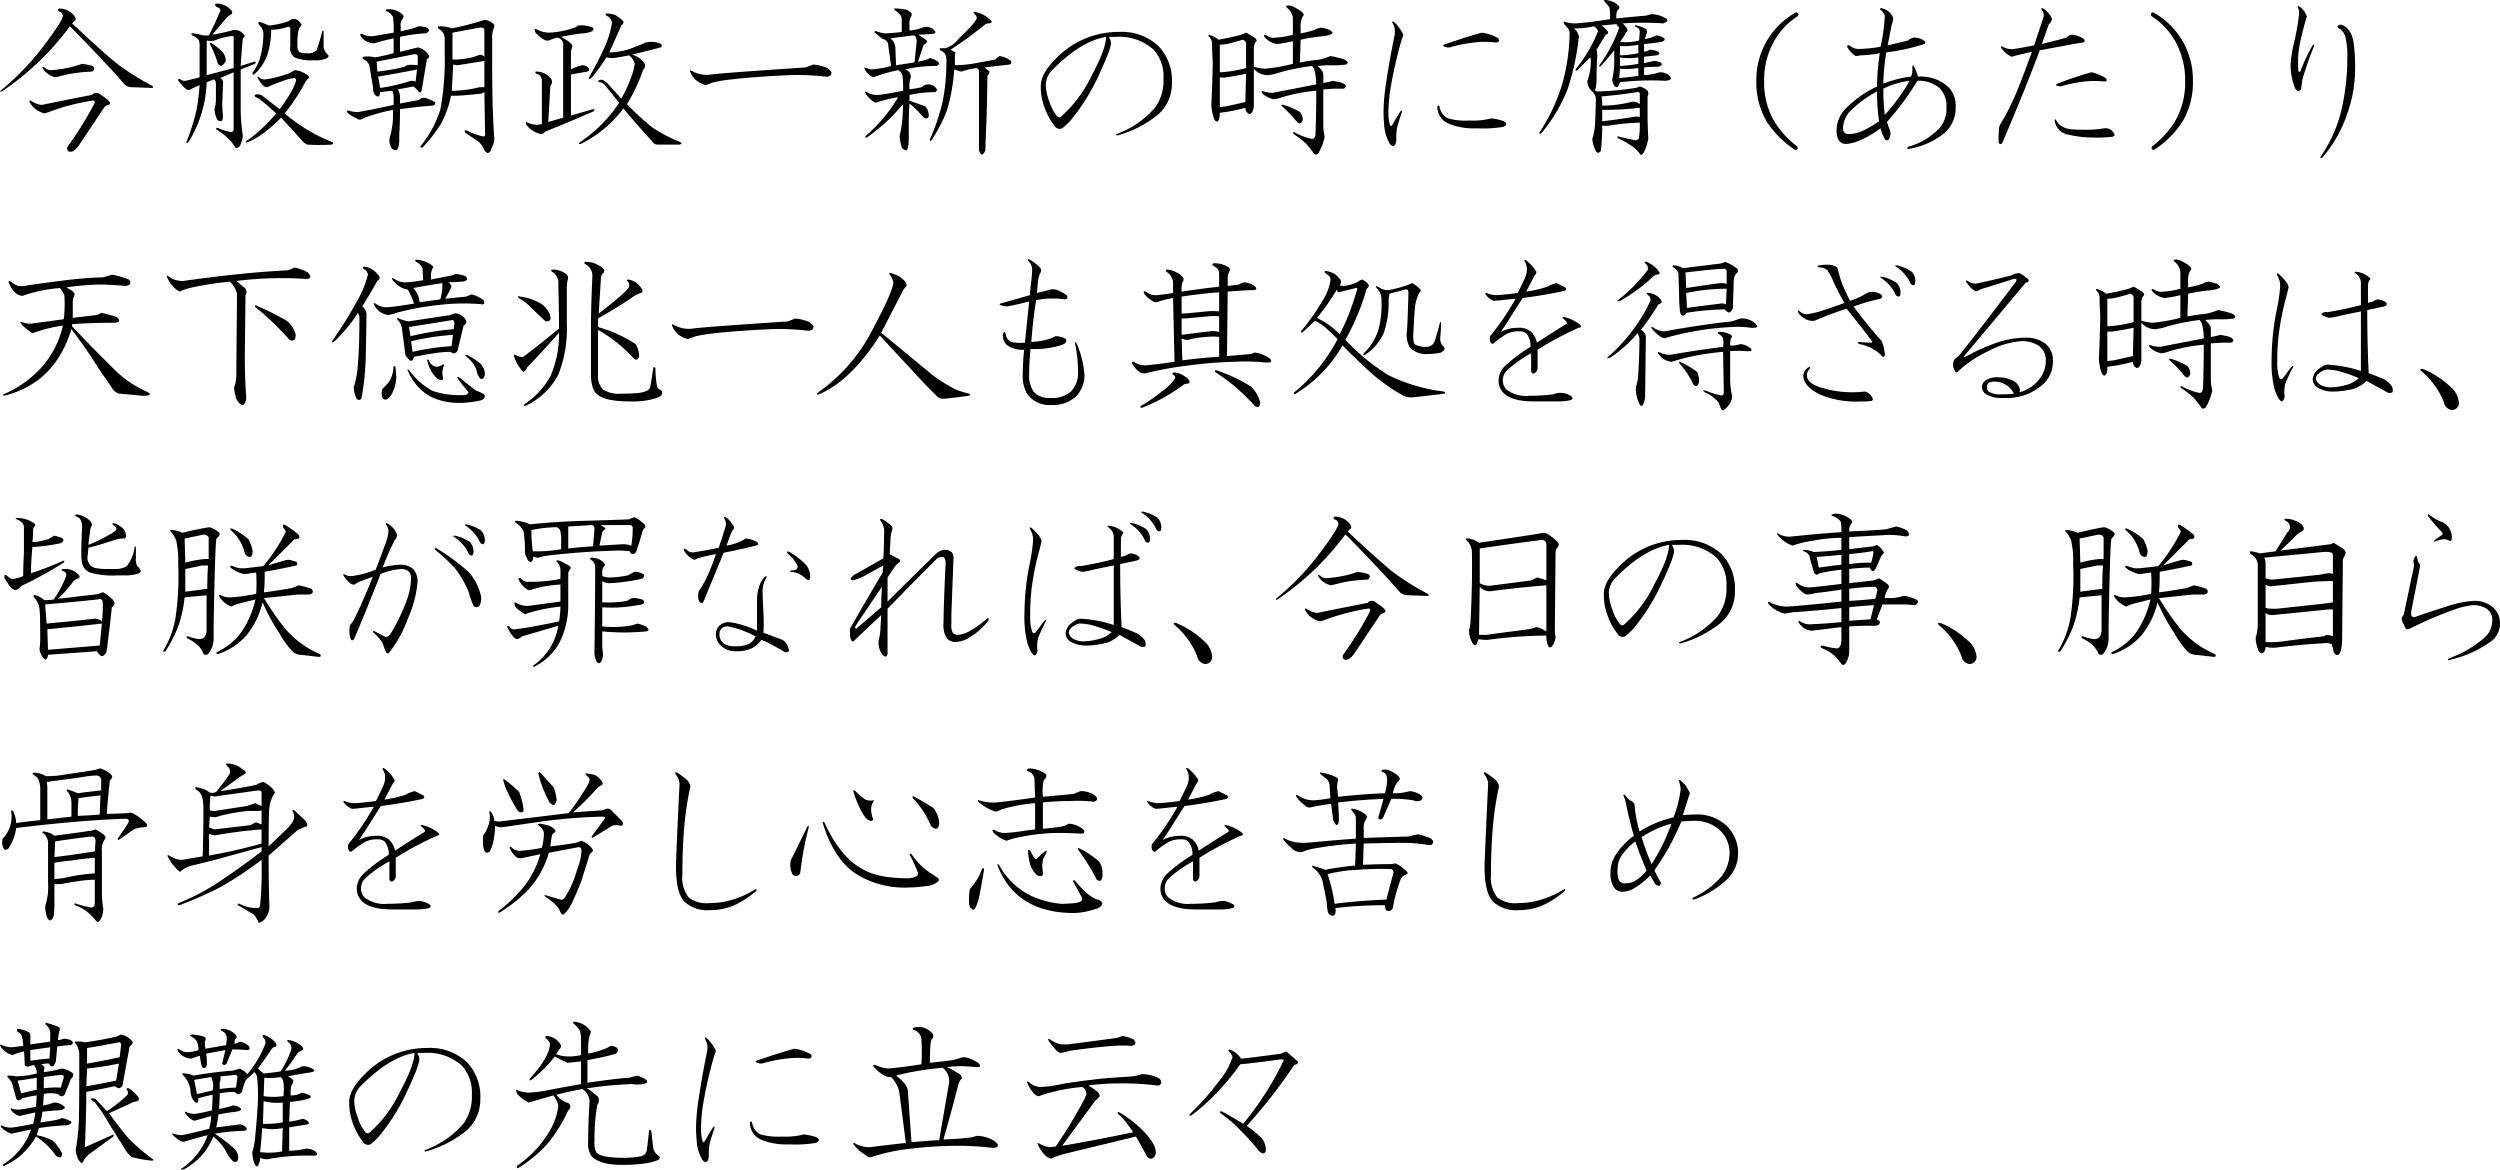 <svg id="gyosei_04txt_01" xmlns="http://www.w3.org/2000/svg" width="385.81" height="180.5" viewBox="0 0 385.81 180.5">
  <defs>
    <style>
      .cls-1 {
        fill-rule: evenodd;
      }
    </style>
  </defs>
  <path id="今般朝政一新の時に膺_あた_り_天下億兆一人も其処を得ざる時は_皆朕が罪なれば_今日の事_朕自ら_骨身を労し心志を苦しめ_艱" data-name="今般朝政一新の時に膺（あた）り 天下億兆一人も其処を得ざる時は、 皆朕が罪なれば、今日の事、朕自ら 骨身を労し心志を苦しめ 艱" class="cls-1" d="M900.764,2206.99c-0.073-.22-0.693-0.4-1.859-0.55a17.327,17.327,0,0,1-2.3.65,20.789,20.789,0,0,1-2.515.33,1.356,1.356,0,0,1-.985-0.43q-0.438-.225-0.219.21a3.024,3.024,0,0,0,1.969,1.32c0.8-.22,1.567-0.4,2.3-0.55a24.729,24.729,0,0,1,3.281-.33,0.524,0.524,0,0,0,.328-0.65h0Zm-5.359-9.08c-0.219.07-.256,0.22-0.109,0.43a0.767,0.767,0,0,1,.656.66c0,0.51-1.022,2.12-3.063,4.81a40.179,40.179,0,0,1-6.562,6.78c-0.074.15,0,.19,0.219,0.11a42.6,42.6,0,0,0,10.5-10.06q5.8,5.91,8.422,8.97a1.785,1.785,0,0,0,1.312.44l2.844,0.11c0.29,0,.328-0.11.109-0.33a41.19,41.19,0,0,1-5.25-3.28q-1.968-1.53-7.109-6.35c0.145-.14.29-0.29,0.437-0.43,0.219-.15.146-0.44-0.218-0.88a2.932,2.932,0,0,0-2.188-.98h0Zm6.125,13.12a0.833,0.833,0,0,0-1.094.22q0.328-.105-6.672,1.31c-0.365.08-.729,0.15-1.093,0.22a3.544,3.544,0,0,1-1.641-.65c-0.219-.08-0.292,0-0.219.21,0.146,0.22.291,0.44,0.438,0.66a3.915,3.915,0,0,0,1.859,1.09,8.209,8.209,0,0,0,.985-0.32,33.218,33.218,0,0,1,6.343-1.64,0.3,0.3,0,0,1,.438.32,55.149,55.149,0,0,1-4.266,6.89c0,0.44.145,0.66,0.438,0.66q0.655,0.105,1.531-1.2l3.719-5.58a1.085,1.085,0,0,1,.656-0.44c0.437-.14.328-0.47-0.328-0.98-0.292-.22-0.656-0.48-1.094-0.77h0Zm18.258-13.89c-0.366,0-.438.15-0.219,0.44,0.145,0.07.29,0.15,0.437,0.22a0.479,0.479,0,0,1,.11.76c-0.511,1.24-1.058,2.41-1.641,3.5H917.6a6.347,6.347,0,0,0-1.75-.32c-0.147.14-.038,0.29,0.328,0.43a2.4,2.4,0,0,1,.766.66,3.231,3.231,0,0,1,.109,1.09v4.6q-1.2.33-2.187,0.54a1,1,0,0,1-.875-0.32c-0.219,0-.293.1-0.219,0.32,0.8,1.03,1.348,1.5,1.641,1.43,0.437-.22.984-0.48,1.64-0.77a31.051,31.051,0,0,1-.547,4.16,36.043,36.043,0,0,1-1.422,4.48c-0.147.29-.073,0.37,0.219,0.22a18.653,18.653,0,0,0,2.844-9.3l1.094-.44a0.751,0.751,0,0,1,.328.66v2.52a5.258,5.258,0,0,1-.219,1.42,4.01,4.01,0,0,0,.438,1.64q0.873,0.66.875-.66a12.277,12.277,0,0,1-.11-1.75l0.11-3.17a0.755,0.755,0,0,0-.438-0.87l2.078-.88v8.75a0.4,0.4,0,0,1-.547.44,6.737,6.737,0,0,1-1.75-.55c-0.365-.14-0.475-0.07-0.328.22a9.728,9.728,0,0,1,2.078,1.64,11.335,11.335,0,0,1,.875,1.2,0.792,0.792,0,0,0,.766-0.65,3.446,3.446,0,0,0,.328-1.31,27.869,27.869,0,0,1-.328-4.71v-5.47l2.187-.87c0.219-.22.182-0.33-0.109-0.33l-2.078.66c0.072-1.39.181-2.81,0.328-4.27,0.291-.22.364-0.4,0.219-0.55l-0.219-.21a1.851,1.851,0,0,0-1.312-.55,32.038,32.038,0,0,1-3.391.76l2.187-2.62a3,3,0,0,1,.766-0.55,0.387,0.387,0,0,0,0-.54,2.91,2.91,0,0,0-2.187-1.1h0Zm10.281,2.95a13.7,13.7,0,0,1-2.3.44q-0.767-.33-1.422-0.54c-0.292,0-.328.14-0.109,0.43a1.907,1.907,0,0,1,.656,1.32,13.6,13.6,0,0,1-.328,3.06,7.19,7.19,0,0,1-1.313,2.95q-0.109.435,0.219,0.33a7.339,7.339,0,0,0,2.078-3.17,12.453,12.453,0,0,0,.547-3.72,8.776,8.776,0,0,0,2.516-.44,0.307,0.307,0,0,1,.437.22v2.73a1.8,1.8,0,0,0,.656,1.75,6.555,6.555,0,0,0,2.954.44,4.889,4.889,0,0,0,1.859-.22c0.437-.22.547-0.43,0.328-0.65a1.83,1.83,0,0,1-.656-1.21v-2.4a0.14,0.14,0,0,0-.219,0,24.136,24.136,0,0,1-.875,2.95,1.918,1.918,0,0,1-1.531.44,2.784,2.784,0,0,1-.985-0.11,1.042,1.042,0,0,1-.437-0.88v-1.09a11.024,11.024,0,0,1,.219-1.64l0.437-.66a2.209,2.209,0,0,0-.656-0.76,1.131,1.131,0,0,0-.875-0.11,3.58,3.58,0,0,1-1.2.54h0Zm-8.2,2.08c0.29-.07.437,0,0.437,0.22v4.7l-4.156,1.1v-5.36a2.277,2.277,0,0,0,1.531-.11,3.345,3.345,0,0,1,.656-0.22,9.117,9.117,0,0,1,1.532-.33h0Zm9.843,5.25a5.82,5.82,0,0,1-.765.44,16.825,16.825,0,0,1-3.719.98,1.19,1.19,0,0,1-1.094-.43c-0.147,0-.183.07-0.109,0.22,0.509,0.94.984,1.42,1.422,1.42a5.162,5.162,0,0,0,.765-0.33c0.364-.15.947-0.36,1.75-0.66a7.445,7.445,0,0,1,1.75-.43c0.146,0,.219.14,0.219,0.43a8.484,8.484,0,0,1-.765,1.75,27.568,27.568,0,0,1-1.75,2.63c-0.585-.44-1.2-0.91-1.86-1.42a3.636,3.636,0,0,0-.547-0.44,1.708,1.708,0,0,0-.875-0.44c-0.584,0-.729.15-0.437,0.44a2.753,2.753,0,0,1,.765.44q1.092,0.87,2.407,2.07a24.023,24.023,0,0,1-2.407,2.52,22.456,22.456,0,0,1-2.187,1.75c-0.147.15-.109,0.22,0.109,0.22a10.84,10.84,0,0,0,2.188-1.2,21.526,21.526,0,0,0,3.062-2.63c1.9,2.04,2.989,3.25,3.282,3.61a2.137,2.137,0,0,0,.765.55,32.843,32.843,0,0,0,3.719,0c0.364-.15.364-0.29,0-0.44a25.815,25.815,0,0,1-7.219-4.38,28.467,28.467,0,0,0,3.172-4.81,3.1,3.1,0,0,1,.438-0.54c0.29-.22.145-0.48-0.438-0.77a3.275,3.275,0,0,0-1.641-.55h0Zm-12.8-4.15c-0.293-.15-0.366-0.07-0.219.22a15.871,15.871,0,0,1,1.094,2.62,0.759,0.759,0,0,0,.656.66,2.238,2.238,0,0,0,.656-0.77,2.357,2.357,0,0,0-.437-1.31,8.864,8.864,0,0,0-1.75-1.42h0ZM961,2199.66a41.224,41.224,0,0,1-5.031,1.31,5.227,5.227,0,0,0-1.859-.33c-0.366,0-.4.15-0.11,0.44a1.676,1.676,0,0,1,.875,1.31v2.19a42.171,42.171,0,0,1-.656,8.86,16.9,16.9,0,0,1-3.062,5.69c-0.074.21,0.036,0.29,0.328,0.21a25.783,25.783,0,0,0,2.734-3.5,15.61,15.61,0,0,0,1.641-4.48h0.984q1.858-.105,3.719-0.33l0.437-.22,0.11,6.35c0.072,0.43-.11.58-0.547,0.43a10.866,10.866,0,0,1-2.3-.87c-0.292-.07-0.366.04-0.219,0.33,0.728,0.51,1.422.98,2.078,1.42a4.2,4.2,0,0,1,.766.98,1.02,1.02,0,0,0,.656.77,0.844,0.844,0,0,0,.547-0.77,2.665,2.665,0,0,0,.438-1.53q-0.329-4.365-.328-12.14v-3.83a4.365,4.365,0,0,1,.328-1.2v-0.33a2.154,2.154,0,0,0-1.532-.76h0Zm0,6.34v4.05h-0.765a18.15,18.15,0,0,1-3.719.54H955.97l0.219-4.04,0.656,0.11Zm-0.765-5.14c0.509-.07.765,0.07,0.765,0.44v4.04a0.841,0.841,0,0,0-.984-0.21l-0.547.21a11.32,11.32,0,0,1-3.39.44v-4.15Zm-14.11-2.84c-0.365,0-.437.11-0.218,0.32a1.73,1.73,0,0,1,.984.88,13.535,13.535,0,0,1,.109,2.41l-3.171.54a3.047,3.047,0,0,1-1.641-.33c-0.292-.07-0.4,0-0.328.22a2.364,2.364,0,0,0,.875.88,2.7,2.7,0,0,0,1.2.33,8.952,8.952,0,0,0,1.2-.33l1.859-.44v2.3c-0.8.22-1.75,0.44-2.843,0.65a4.713,4.713,0,0,0-1.75-.11c-0.293.08-.293,0.22,0,0.44a1.361,1.361,0,0,1,.875,1.1l0.547,3.17a1.576,1.576,0,0,0,.437,1.31,0.386,0.386,0,0,0,.547,0l0.109-.55,1.86-.22a2.676,2.676,0,0,1,.218,1.32v0.87q-3.5.765-5.468,1.1a4,4,0,0,1-1.422-.22c-0.292-.07-0.366.04-0.219,0.33a4.4,4.4,0,0,0,1.422.87,0.621,0.621,0,0,0,.766.11c0.145-.07.4-0.18,0.765-0.33a27.54,27.54,0,0,1,4.047-1.09,13.092,13.092,0,0,1-.328,3.72,3.353,3.353,0,0,0-.219.98,2.72,2.72,0,0,0,.219.99,0.922,0.922,0,0,0,.766.54c0.29,0,.473-0.47.546-1.42v-1.2q0.108-1.425.11-3.72c2.04-.29,3.754-0.47,5.14-0.55,0.291-.14.364-0.33,0.219-0.55a5.562,5.562,0,0,0-1.531-.65,0.919,0.919,0,0,0-.875.33l-2.953.54v-0.76a2.391,2.391,0,0,0-.328-1.42l2.406-.44a3.944,3.944,0,0,1,.766.76c0.29,0.3.473,0.15,0.546-.43l0.766-4.6c0.364-.14.438-0.36,0.219-0.65a2.566,2.566,0,0,0-1.531-1.1,1.255,1.255,0,0,0-.547.11c-0.875.22-1.641,0.4-2.3,0.55v-2.3a23.989,23.989,0,0,1,3.828-.54,0.623,0.623,0,0,0,.656-0.55,0.862,0.862,0,0,0-.765-0.44,3.765,3.765,0,0,0-.875-0.11,7.264,7.264,0,0,1-1.2.44l-1.531.33v-0.77a1.482,1.482,0,0,1,.328-1.2,0.4,0.4,0,0,0,0-.55,2.937,2.937,0,0,0-2.3-.87h0Zm4.485,9.29-0.219,1.86a1.935,1.935,0,0,0-.766-0.11,26.143,26.143,0,0,1-4.7,1.1l-0.328-1.75c2.188-.37,4.192-0.73,6.016-1.1h0Zm-6.235-1.2,5.469-1.09c0.583-.15.875-0.04,0.875,0.32v1.32c-1.167-.15-1.823-0.07-1.969.22a30.779,30.779,0,0,1-4.265.76Zm35.566-7.44c-0.293,0-.328.11-0.11,0.33a1.485,1.485,0,0,1,.875,1.09,15.419,15.419,0,0,1-.984,3.4,46.2,46.2,0,0,1-2.516,4.92c-0.147.36-.037,0.43,0.328,0.22a32.8,32.8,0,0,0,2.3-3.18l0.766,0.11a5.749,5.749,0,0,0,.984-0.11c0.438-.07,1.021-0.18,1.75-0.32a2.44,2.44,0,0,1,.875,1.31,9.315,9.315,0,0,1-.437,1.75,20.41,20.41,0,0,1-1.641,3.61l-2.187-2.41a2.875,2.875,0,0,0-.657-0.44,0.73,0.73,0,0,0-.546,0q-0.329.225,0,.33a1.016,1.016,0,0,1,.437.11,1.616,1.616,0,0,1,.328.22l2.3,2.84a21.947,21.947,0,0,1-6.125,6.13c-0.147.22-.073,0.29,0.219,0.22a18.66,18.66,0,0,0,6.562-5.47q1.421,1.755,4.485,5.14a0.951,0.951,0,0,0,.765.44H991.1c0.437-.15.437-0.29,0-0.44a24.716,24.716,0,0,1-4.156-2.19,41.724,41.724,0,0,1-3.938-3.61,27.433,27.433,0,0,0,2.516-5.36,0.711,0.711,0,0,0,.219-0.87,3.269,3.269,0,0,0-1.969-1.42c1.531-.37,2.989-0.73,4.375-1.1,0.29-.14.328-0.33,0.109-0.54a3.431,3.431,0,0,0-1.312-.33,3.944,3.944,0,0,0-1.094.11c-0.438.22-1.241,0.54-2.406,0.98a11.384,11.384,0,0,1-3.172.55c0.509-1.1,1.129-2.48,1.859-4.16,0.364-.29.438-0.54,0.219-0.76a5.251,5.251,0,0,0-1.2-.88,5,5,0,0,0-1.2-.22h0Zm-4.485,1.86a2.09,2.09,0,0,1-.547.33,10.357,10.357,0,0,1-1.531.44,12.442,12.442,0,0,1-2.515.33,4.27,4.27,0,0,1-1.86-.55h-0.219a0.777,0.777,0,0,0,.329.76q1.2,1.215,1.859.99a7.287,7.287,0,0,1,1.312-.44,1.1,1.1,0,0,1,.875,1.2v11.16l-2.3.66,0.328-5.58a0.89,0.89,0,0,0,.109-1.09,2.91,2.91,0,0,0-2.187-1.1c-0.293,0-.329.11-0.11,0.33a1.035,1.035,0,0,1,.875,1.09v6.68a4.244,4.244,0,0,1-.984.1,4.094,4.094,0,0,1-1.2-.32c-0.293-.15-0.366-0.04-0.219.32a3.65,3.65,0,0,0,1.859,1.32,0.667,0.667,0,0,0,.985-0.22c2.7-1.1,5.212-2.15,7.547-3.17q0.327-.33-0.11-0.33l-3.39.98v-6.34l2.515-.44c0.364-.14.4-0.36,0.11-0.65a1.456,1.456,0,0,0-.875-0.33,6.679,6.679,0,0,0-1.75.65v-2.62a2.533,2.533,0,0,1,.218-0.88q0.108-.54-1.75-1.53,1.531-.33,3.282-0.54a4.229,4.229,0,0,0,1.531-.33c0.219-.22.254-0.4,0.109-0.55a4.637,4.637,0,0,0-2.3-.33h0Zm35.173,6.46q-13.02.87-14.546,1.09a4.6,4.6,0,0,1-3.063-.55c-0.292-.14-0.366-0.07-0.219.22a3.036,3.036,0,0,0,.985,1.31,3.6,3.6,0,0,0,1.422.66c0.364-.15.765-0.29,1.2-0.44a24.558,24.558,0,0,1,2.734-.44c2.554-.29,5.5-0.5,8.864-0.65a36.866,36.866,0,0,1,5.57.22q0.99,0.105.99-.66a1.9,1.9,0,0,0-1.21-.87,6.041,6.041,0,0,0-1.64-.33Zm26.15-8.54c-0.29-.07-0.36,0-0.21.22a1.225,1.225,0,0,1,.43.66q0,0.555-2.84,3.28a4.245,4.245,0,0,1-1.97,1.42h-0.87c-0.15.15,0,.33,0.43,0.55a1.057,1.057,0,0,1,.44.55,2.27,2.27,0,0,1,.11.87,31.032,31.032,0,0,1-.55,6.13,30.6,30.6,0,0,1-1.97,5.9c-0.07.29,0,.37,0.22,0.22a25.928,25.928,0,0,0,2.3-4.37,27.116,27.116,0,0,0,1.2-6.57l1.1,0.33a11.976,11.976,0,0,1,2.4-.55l0.33,0.33v12.36q0.435,1.32.99,0c0-.29.03-1.31,0.1-3.06q0.12-1.965.22-8.42c0.29-.37.37-0.62,0.22-0.77a3.959,3.959,0,0,1-.65-0.54l3.82-.44c0.37-.15.4-0.37,0.11-0.66a3.758,3.758,0,0,0-1.64-.65,3.872,3.872,0,0,0-.65.54c-1.17.22-2.37,0.44-3.61,0.66a18.417,18.417,0,0,1-2.63.22v-1.21a1.925,1.925,0,0,1,.11-0.76l-0.76-.44c0.43-.29.87-0.58,1.31-0.87q2.19-1.53,3.94-2.96a0.893,0.893,0,0,1,.65-0.22c0.44-.07.55-0.21,0.33-0.43a4.436,4.436,0,0,0-2.41-1.32h0Zm-11.04-.43a6.475,6.475,0,0,0-1.21-.11c-0.29-.07-0.36,0-0.21.22a6.281,6.281,0,0,1,.76.65,1.061,1.061,0,0,1,.33.77v1.97a24.982,24.982,0,0,1-2.52.22,5.212,5.212,0,0,1-1.42-.33c-0.22-.07-0.29,0-0.22.22l1.21,0.98a0.993,0.993,0,0,1,.87.98l0.44,3.18a15.161,15.161,0,0,1-3.17.54c-0.22-.07-0.44-0.14-0.66-0.22-0.29-.14-0.37-0.07-0.22.22a2.7,2.7,0,0,0,1.31,1.21,23.509,23.509,0,0,1,3.83-1.1,1.328,1.328,0,0,1,.66.77,19.316,19.316,0,0,1,.11,2.4c-1.83.37-3.14,0.59-3.94,0.66a2.827,2.827,0,0,1-1.64-.44c-0.29-.14-0.37-0.07-0.22.22a4.1,4.1,0,0,0,1.53,1.42,24.121,24.121,0,0,1,3.5-.87,24.041,24.041,0,0,1-5.03,6.01c-0.07.22,0,.3,0.22,0.22,1.17-.87,2.08-1.6,2.73-2.18a38.47,38.47,0,0,0,2.85-2.96l-0.11,2.3a20.459,20.459,0,0,1-.44,2.62,7.793,7.793,0,0,0,.33,1.75,0.868,0.868,0,0,0,.66.44c0.29,0,.43-0.65.43-1.97v-2.62c0-.95.04-1.82,0.11-2.63a14.094,14.094,0,0,1,2.08,2.08c0.58,0.37.88,0.29,0.88-.22a1.954,1.954,0,0,0-.55-1.42c-0.8-.29-1.61-0.58-2.41-0.87v-0.88q0.99-.21,1.86-0.33c0.73-.07,1.42-0.11,2.08-0.11,0.29-.14.36-0.32,0.22-0.54a1.493,1.493,0,0,0-2.3-.22c-0.65.15-1.28,0.25-1.86,0.33a4.835,4.835,0,0,1,.22-1.97,1.212,1.212,0,0,0-.87-1.1,15.9,15.9,0,0,1,2.51-.43c0.8-.08,1.57-0.11,2.3-0.11,0.36-.15.47-0.33,0.33-0.55a2,2,0,0,0-.99-0.55,0.4,0.4,0,0,0-.54,0,9.292,9.292,0,0,1-1.65.44l0.88-2.62a0.944,0.944,0,0,0,.55-0.55,5.775,5.775,0,0,0-1.43-.99l2.3-.11c0.37-.14.47-0.29,0.33-0.43a1.647,1.647,0,0,0-1.97-.55,6.982,6.982,0,0,1-1.97.44v-0.77a2.341,2.341,0,0,1,.33-1.53v-0.33a1.684,1.684,0,0,0-1.2-.65h0Zm1.42,4.04c0.36,0,.55.33,0.55,0.99l-0.33,3.17-2.85.44-0.11-2.85a2.087,2.087,0,0,0-.76-1.31Zm31.75-.54a13.338,13.338,0,0,0-9.74,4.15q-2.3,2.295-2.3,4.16a9.2,9.2,0,0,0,.55,3.28,10.306,10.306,0,0,0,1.53,2.84,0.928,0.928,0,0,0,1.21.44,11.605,11.605,0,0,0,1.2-1.09,31.1,31.1,0,0,0,4.16-6.46q2.175-4.59,2.18-5.57a1.993,1.993,0,0,0-.33-0.99h1.1a7.893,7.893,0,0,1,5.8,1.97,6.091,6.091,0,0,1,1.53,4.49,6.95,6.95,0,0,1-1.32,4.48,14.169,14.169,0,0,1-5.9,4.05c-0.15.14-.11,0.22,0.11,0.22a17.076,17.076,0,0,0,6.23-3.18,6.334,6.334,0,0,0,2.19-4.92,7.691,7.691,0,0,0-2.08-5.69,8.309,8.309,0,0,0-6.12-2.18h0Zm-1.97.76q0,1.86-2.19,5.91a19.679,19.679,0,0,1-4.81,6.45,0.483,0.483,0,0,1-.55-0.11,6.546,6.546,0,0,1-1.2-2.29,7.3,7.3,0,0,1-.55-2.63,3.5,3.5,0,0,1,1.2-2.41c2.85-2.84,5.54-4.48,8.1-4.92h0Zm27.95-4.81q-0.33,0,0,.33a2.366,2.366,0,0,1,.88,1.53v2.62a12.077,12.077,0,0,1-2.63.44,1.769,1.769,0,0,1-1.42-.33c-0.36-.14-0.47-0.07-0.33.22a3.04,3.04,0,0,0,1.97,1.1,17.574,17.574,0,0,0,2.41-.44v3.5a28.168,28.168,0,0,1-4.27.76,8.625,8.625,0,0,1-1.75-.32v-3.07a3.2,3.2,0,0,1,.22-0.65,0.617,0.617,0,0,0,.22-0.33,0.912,0.912,0,0,0-.55-0.55,9.281,9.281,0,0,0-1.09-.65l-0.77.32a34.3,34.3,0,0,1-3.5.77,2.764,2.764,0,0,0-1.2-.66c-0.22-.14-0.33-0.11-0.33.11a1.469,1.469,0,0,1,.55,1.21c0,0.73.04,1.67,0.11,2.84-0.07,3.21-.15,5.36-0.22,6.45a3.453,3.453,0,0,0,.11.99,5.361,5.361,0,0,0,.33,1.31c0.29,0.51.54,0.51,0.76,0a4.2,4.2,0,0,0,.11-0.98,24.7,24.7,0,0,0,3.94-.77,1.019,1.019,0,0,0,.44.87c0.14,0.15.33,0.11,0.54-.1a1.976,1.976,0,0,0,.33-1.21v-5.58a2.811,2.811,0,0,0,2.19.99,8.652,8.652,0,0,0,1.86-.44,34.711,34.711,0,0,1,4.92-.98,1.642,1.642,0,0,1,.44.87,9.439,9.439,0,0,1,.22,1.97c-3.36.66-5.62,1.09-6.78,1.31a4.762,4.762,0,0,1-1.32-.22q-0.54-.21-0.21.33a3.664,3.664,0,0,0,1.75.88,3.394,3.394,0,0,0,.98-0.22,26.078,26.078,0,0,1,5.58-1.1q0,3.51-.11,6.46c0,0.65-.18.98-0.55,0.98a9.387,9.387,0,0,1-2.62-.98c-0.3-.15-0.37-0.07-0.22.22a14.219,14.219,0,0,1,1.97,1.53c0.36,0.44.69,0.84,0.98,1.2,0.22,0.51.51,0.58,0.88,0.22a8.887,8.887,0,0,0,.98-2.52,8.366,8.366,0,0,1-.22-2.07v-5.25l1.75-.11h1.42c0.37-.22.4-0.44,0.11-0.66a1.591,1.591,0,0,0-.76-0.33c-0.3-.07-0.66-0.14-1.1-0.22a7.388,7.388,0,0,1-1.42.33v-0.98a1.948,1.948,0,0,0-.11-0.77,5.072,5.072,0,0,0-.76-0.87,19.317,19.317,0,0,1,2.07-.11,13.9,13.9,0,0,0,2.3-.11c0.29-.15.33-0.33,0.11-0.55l-0.33-.22a14.78,14.78,0,0,0-2.18-.54,11.391,11.391,0,0,1-1.65.54c-0.8.08-1.82,0.22-3.06,0.44l0.11-3.5a24.5,24.5,0,0,1,3.61-.55c0.88-.14,1.31-0.33,1.31-0.54a1.263,1.263,0,0,0-.87-0.55,3.412,3.412,0,0,0-.88-0.22,2.5,2.5,0,0,0-.98.33,14.588,14.588,0,0,1-2.19.55v-0.77a3.442,3.442,0,0,1,.33-1.86c0.22-.14.18-0.36-0.11-0.66-1.09-.8-1.86-1.13-2.3-0.98h0Zm-10.39,11.05a2.3,2.3,0,0,0,.99,0c1.02-.15,2.04-0.33,3.06-0.55l-0.11,4.37-2.95.66-0.99.11v-4.59Zm1.1-5.14c0.94-.22,1.75-0.44,2.4-0.66a0.673,0.673,0,0,1,.55.77v3.6a19.224,19.224,0,0,1-4.05.66v-4.26a5.861,5.861,0,0,0,1.1-.11h0Zm8.75,9.4c-0.37-.07-0.44,0-0.22.22a21.833,21.833,0,0,1,2.19,2.3c0.43,0.51.76,0.44,0.98-.22a1.872,1.872,0,0,0-.44-1.2,10.559,10.559,0,0,0-2.51-1.1h0Zm17.05-12.79c-0.29-.15-0.37-0.08-0.22.21a2.122,2.122,0,0,1,.33,1.1v0.54c-0.59,2.85-1.02,5.29-1.31,7.33a30.643,30.643,0,0,0-.44,4.6c0,0.65.03,1.38,0.11,2.18a6.567,6.567,0,0,0,.87,2.85c0.37,0.44.66,0.44,0.88,0a1.948,1.948,0,0,0,.11-0.77,8.461,8.461,0,0,1,.11-1.64c0.07-.36.32-1.2,0.76-2.51,0.07-.29,0-0.33-0.22-0.11-0.51.8-.95,1.53-1.31,2.18-0.15.15-.26,0.11-0.33-0.11a7.058,7.058,0,0,1-.22-1.96,25.608,25.608,0,0,1,.33-3.72,71.654,71.654,0,0,1,1.64-7.22c0.15-.44.26-0.73,0.33-0.88a1.813,1.813,0,0,0-.22-0.54,6.335,6.335,0,0,0-1.2-1.53h0Zm7,13.01c-0.15-.22-0.26-0.18-0.33.11a2.823,2.823,0,0,0,1.64,2.52,10.041,10.041,0,0,0,4.38.76,19.4,19.4,0,0,0,4.15-.22c0.58-.29.62-0.58,0.11-0.87a8.232,8.232,0,0,0-1.97-.44,11.283,11.283,0,0,1-3.39.33,10.125,10.125,0,0,1-3.28-.33,2.452,2.452,0,0,1-1.31-1.86h0Zm6.56-11.37q-1.755.435-5.91,1.86c-0.21.14-.03,0.29,0.55,0.43h0.33a22.332,22.332,0,0,1,3.72-.76,13.459,13.459,0,0,1,3.5,0q0.66-.1.33-0.66a6.814,6.814,0,0,0-2.52-.87h0Zm19.1-5.04c-0.29-.07-0.36,0-0.22.22a6.65,6.65,0,0,1,.77.88,3.92,3.92,0,0,1,.11,1.09v0.77c-2.34.36-4.09,0.58-5.25,0.65a5.4,5.4,0,0,1-1.64-.21c-0.29-.15-0.37-0.08-0.22.21a2.5,2.5,0,0,0,.65.77,2.426,2.426,0,0,1,.22.77,31.043,31.043,0,0,1-1.09,7.65,28.376,28.376,0,0,1-3.5,7.55c-0.15.29-.07,0.36,0.22,0.22a24.654,24.654,0,0,0,4.05-6.78,37.875,37.875,0,0,0,1.75-8.21,2.12,2.12,0,0,0-.77-1.2,11.92,11.92,0,0,0,3.06-.33,1.293,1.293,0,0,1,.66.77,22.166,22.166,0,0,1-3.39,5.79c-0.15.3-.08,0.37,0.22,0.22l1.97-1.97a1.631,1.631,0,0,1,.1.66,8.833,8.833,0,0,1-.54,2.95,2.068,2.068,0,0,0,.76,1.64,1.93,1.93,0,0,1,.55.99c0,0.95-.04,2.19-0.11,3.72a9.46,9.46,0,0,1-.44,2.62,4.788,4.788,0,0,0,.55,1.86c0.22,0.37.47,0.37,0.77,0a35.115,35.115,0,0,0,.21-3.94,3.03,3.03,0,0,0,1.21,0,33.581,33.581,0,0,1,4.59-.43,12.752,12.752,0,0,1-.11,2.18,0.55,0.55,0,0,1-.54.55l-2.52-.55c-0.29-.14-0.37-0.07-0.22.22a11.634,11.634,0,0,1,2.3,1.32,3.774,3.774,0,0,1,1.09,1.09c0.22,0.36.51,0.11,0.88-.77a10.2,10.2,0,0,0,.43-1.53c-0.07-1.6-.11-2.69-0.11-3.28v-3.28a0.871,0.871,0,0,0,0-.88,2.754,2.754,0,0,0-1.2-.65,3.433,3.433,0,0,1-.65.22,43.219,43.219,0,0,1-5.8.54,0.6,0.6,0,0,1-.44-0.11,3.707,3.707,0,0,1,.11-0.54,9.794,9.794,0,0,0,.11-1.53c0-1.24.04-2.34,0.11-3.28a7.1,7.1,0,0,0-.11-0.99l1.42-2.3c0.44-.14.48-0.4,0.11-0.76a6.271,6.271,0,0,0-.76-0.66l2.29-.22a2.211,2.211,0,0,0,.44.55,23.6,23.6,0,0,1-3.06,5.8c-0.08.22,0,.25,0.22,0.11,0.72-.8,1.42-1.61,2.07-2.41v1.75a11.6,11.6,0,0,1-.32,2.73,2.651,2.651,0,0,0,.32.99q0.435,0.435.66,0l0.22-.55a41.582,41.582,0,0,1,7-.22c0.87-.07,1.09-0.32.66-0.76a2.074,2.074,0,0,0-1.54-.55,9.906,9.906,0,0,1-2.4.44v-1.2c1.02-.08,1.78-0.11,2.29-0.11,0.51-.22.59-0.44,0.22-0.66a2.351,2.351,0,0,0-1.09-.22c-0.22.07-.69,0.18-1.42,0.33v-0.99c0.73-.07,1.38-0.14,1.97-0.21,0.43-.15.51-0.33,0.22-0.55a3.389,3.389,0,0,0-1.21-.33,6.646,6.646,0,0,1-.98.33v-1.2c0.94-.08,1.86-0.18,2.73-0.33,0.51-.22.59-0.44,0.22-0.66a2.089,2.089,0,0,0-1.09-.33,5.369,5.369,0,0,1-1.75.55l0.33-.98a0.544,0.544,0,0,0-.33-0.66,5.131,5.131,0,0,0-1.21-.44c-0.29-.14-0.36-0.07-0.21.22a0.768,0.768,0,0,1,.65.66l-0.11,1.42a7.653,7.653,0,0,1-2.95.22,10.458,10.458,0,0,0,.98-1.53c0.37-.15.18-0.59-0.54-1.32a45.841,45.841,0,0,1,6.23,0c0.66-.21.8-0.47,0.44-0.76a4.473,4.473,0,0,0-2.3-.66l-0.76.22c-1.75.15-3.29,0.29-4.6,0.44a3.147,3.147,0,0,1,.11-1.2c0.37-.29.44-0.55,0.22-0.77a3.13,3.13,0,0,0-1.97-.88h0Zm4.81,14.22a0.308,0.308,0,0,1,.44.22v1.64a1.5,1.5,0,0,0-1.42-.33,17.761,17.761,0,0,1-4.38.55,7.91,7.91,0,0,0-.1-1.42c1.75-.15,3.57-0.36,5.46-0.66h0Zm0.44,3.83a2.307,2.307,0,0,0-.98,0c-2.41.37-4.01,0.59-4.82,0.66v-1.75a45.57,45.57,0,0,0,5.8-.33v1.42Zm-0.22-7.55v1.21c-1.09.15-2.08,0.25-2.95,0.33l0.11-1.43a12.891,12.891,0,0,0,2.84-.11h0Zm0-.65a21.838,21.838,0,0,1-2.84.33v-1.32a8.9,8.9,0,0,0,2.84,0v0.99Zm0-2.95v1.31a15.938,15.938,0,0,1-2.84.33v-1.43a11.4,11.4,0,0,0,2.84-.21h0Zm24.22-4.93a11.865,11.865,0,0,0-6.01,10.5,11.787,11.787,0,0,0,1.64,6.35,14.882,14.882,0,0,0,4.26,4.26,0.317,0.317,0,0,0,.44-0.11,0.346,0.346,0,0,0-.11-0.43,13.741,13.741,0,0,1-3.72-4.27,12.005,12.005,0,0,1-1.31-5.8,12.132,12.132,0,0,1,1.31-5.68,10.89,10.89,0,0,1,3.83-4.27,0.357,0.357,0,0,0,.11-0.44,0.326,0.326,0,0,0-.44-0.11h0Zm13.48-.65c-0.36-.15-0.47-0.07-0.33.22a1.684,1.684,0,0,1,.66.87,27.311,27.311,0,0,1-.66,4.81,21.823,21.823,0,0,1-3.17.33,2.2,2.2,0,0,1-1.64-.55c-0.22-.07-0.33,0-0.33.22a3.481,3.481,0,0,0,1.31,1.43,5.035,5.035,0,0,0,.77-0.11,17.842,17.842,0,0,0,2.95-.33,35.811,35.811,0,0,0-.43,5.14,16.943,16.943,0,0,0-4.71,3.28,4.822,4.822,0,0,0-1.53,3.5,3.421,3.421,0,0,0,.22,1.31,1.291,1.291,0,0,0,1.31.77,6.57,6.57,0,0,0,2.3-.66,14.2,14.2,0,0,0,2.95-1.75,7.408,7.408,0,0,0,.66,1.64,0.359,0.359,0,0,0,.66,0,1.6,1.6,0,0,0,.21-0.87,1.149,1.149,0,0,0-.11-0.55c-0.14-.36-0.29-0.77-0.43-1.2a42.1,42.1,0,0,0,4.7-6.35,4.852,4.852,0,0,1,3.39,1.1,3.91,3.91,0,0,1,1.09,3.06,4.427,4.427,0,0,1-1.2,3.28,10.585,10.585,0,0,1-4.7,2.74c-0.22.21-.18,0.32,0.11,0.32a11.483,11.483,0,0,0,5.69-2.62,5.2,5.2,0,0,0,1.53-3.83,4.139,4.139,0,0,0-1.1-3.06,6.328,6.328,0,0,0-4.7-1.64c-0.15-.44-0.33-0.91-0.55-1.42-0.22-.37-0.33-0.4-0.33-0.11v0.54a2.8,2.8,0,0,1-.21.99,17.408,17.408,0,0,0-4.27,1.09c0-.73.04-1.46,0.11-2.19,0.07-.8.18-1.67,0.33-2.62a34.471,34.471,0,0,0,5.9-1.31c0.22-.22.19-0.4-0.11-0.55a2.674,2.674,0,0,0-1.53-.44,1.6,1.6,0,0,0-.87.44c-1.17.29-2.23,0.55-3.17,0.76,0.22-1.09.43-2.18,0.65-3.28a3.281,3.281,0,0,0,.22-0.87,2.042,2.042,0,0,0-.76-1.1,2.649,2.649,0,0,0-.88-0.43h0Zm-0.87,12.79a30.848,30.848,0,0,0,.32,4.6,18.439,18.439,0,0,1-2.62,1.53,5.44,5.44,0,0,1-1.97.44,0.821,0.821,0,0,1-.98-0.88,3.934,3.934,0,0,1,1.31-2.84,17.186,17.186,0,0,1,3.94-2.85h0Zm5.03-1.64a28.548,28.548,0,0,1-3.83,5.25,30.509,30.509,0,0,1-.22-4.04,12.7,12.7,0,0,1,4.05-1.21h0Zm20.63-11.15c-0.3-.15-0.37-0.07-0.22.22a1.277,1.277,0,0,1,.22,1.2l-1.42,4.26c-1.1.22-2.12,0.41-3.07,0.55a2.72,2.72,0,0,1-1.75-.33c-0.29-.14-0.36-0.07-0.22.22a4.241,4.241,0,0,0,1.54,1.31,0.965,0.965,0,0,0,.43-0.1c0.22-.08,1.13-0.29,2.74-0.66q-1.65,4.485-2.19,5.8a43.756,43.756,0,0,1-2.08,4.37c-0.36.59-.62,1.02-0.76,1.31a16.209,16.209,0,0,0-.11,2.52c0.14,0.29.32,0.33,0.54,0.11q3.615-8.43,5.8-14.33,2.85-.54,5.25-0.98c0.44-.08.91-0.15,1.42-0.22q0.555-.225,0-0.66a4.491,4.491,0,0,0-1.53-.55,1.1,1.1,0,0,0-.98.44c-1.03.29-2.3,0.62-3.83,0.99l1.09-3.07a0.971,0.971,0,0,0,.44-0.87,3.333,3.333,0,0,0-1.31-1.53h0Zm1.97,17.17a0.141,0.141,0,0,0-.22,0,2.5,2.5,0,0,0,2.18,2.3,15.929,15.929,0,0,0,3.83.43,18.364,18.364,0,0,0,2.85-.11c0.43-.07.51-0.29,0.22-0.65a1.452,1.452,0,0,0-1.43-.66,17.405,17.405,0,0,1-3.39.22c-1.6,0-2.59-.14-2.95-0.44a1.959,1.959,0,0,1-1.09-1.09h0Zm5.03-7.22c-1.32.37-2.92,0.91-4.82,1.64q-0.435.225,0,.33l0.44,0.11a19.926,19.926,0,0,1,2.96-.66,13.809,13.809,0,0,1,3.82-.11c0.44,0,.51-0.18.22-0.54a8.387,8.387,0,0,0-2.08-.88,1.9,1.9,0,0,0-.54.11h0Zm10.18,11.81a14.8,14.8,0,0,0,4.27-4.26,11.787,11.787,0,0,0,1.64-6.35,11.865,11.865,0,0,0-6.01-10.5,0.326,0.326,0,0,0-.44.11,0.345,0.345,0,0,0,.11.44,10.89,10.89,0,0,1,3.83,4.27,12.132,12.132,0,0,1,1.31,5.68,12.005,12.005,0,0,1-1.31,5.8,13.741,13.741,0,0,1-3.72,4.27,0.334,0.334,0,0,0-.11.43,0.308,0.308,0,0,0,.43.11h0Zm28.86-19.25a0.7,0.7,0,0,0-.65.22,0.614,0.614,0,0,0,.44.44,2.38,2.38,0,0,1,.76,1.09,12.03,12.03,0,0,1,.33,3.39,36.294,36.294,0,0,1-.98,8.32,21.711,21.711,0,0,1-3.07,6.78c-0.22.36-.14,0.43,0.22,0.22a19.73,19.73,0,0,0,3.72-6.46,20.891,20.891,0,0,0,1.31-7,28.725,28.725,0,0,0-.22-4.15q-0.315-2.3-1.86-2.85h0Zm-6.56-2.84c-0.14-.07-0.22-0.04-0.22.11a2.109,2.109,0,0,1,.22.98,34.168,34.168,0,0,1-.76,4.38,18.457,18.457,0,0,0-.55,3.5,9.145,9.145,0,0,0,.77,3.83c0.36,0.36.65,0.32,0.87-.11a9.615,9.615,0,0,1,.55-2.63c0.36-1.16.83-2.48,1.42-3.94,0.07-.29,0-0.32-0.22-0.11a26.661,26.661,0,0,0-1.86,3.94q-0.225.33-.33,0a15.374,15.374,0,0,1,.33-4.7c0.37-1.6.69-2.84,0.99-3.72q-0.12-.21-0.33-0.66a2.528,2.528,0,0,0-.88-0.87h0ZM903.5,2238.97a11.6,11.6,0,0,1-1.422.43c-0.949,0-2.188.08-3.719,0.22s-4.12.48-7.765,0.99a3.966,3.966,0,0,1-1.532.11,2.809,2.809,0,0,1-1.093-.66c-0.366-.22-0.475-0.14-0.329.22,0.51,1.24,1.2,1.9,2.079,1.97a22.539,22.539,0,0,1,5.8-1.21,7.6,7.6,0,0,1,.657,1.1,17.111,17.111,0,0,1,0,2.73,4.117,4.117,0,0,1-.11.99c-1.6.22-3.209,0.43-4.812,0.65a3.221,3.221,0,0,1-1.641-.22c-0.147-.07-0.219-0.03-0.219.11a6.186,6.186,0,0,0,.985.99c0.219,0.15.509,0.36,0.875,0.65,0.364-.14.765-0.29,1.2-0.43a21.824,21.824,0,0,1,3.5-.77,14.367,14.367,0,0,1-4.047,7.22,16.779,16.779,0,0,1-5.141,3.39c-0.073.07-.037,0.15,0.11,0.22q7.875-1.965,10.39-10.28a69.47,69.47,0,0,1,4.157,6.01l1.968,2.85a2.285,2.285,0,0,0,1.2,1.09c1.02,0.08,2.223.18,3.609,0.33q1.968,0,.656-0.66a17.006,17.006,0,0,1-4.375-2.84q-3.391-3.285-7.109-7.22v-0.33c1.822-.14,4.009-0.22,6.562-0.22q1.2-.105.328-0.87a17.724,17.724,0,0,0-2.406-.66,2.525,2.525,0,0,1-.656.33c-1.241.15-2.48,0.29-3.719,0.44v-2.52a2.446,2.446,0,0,1,.219-0.87c0.145-.22.036-0.48-0.328-0.77-0.219-.14-0.511-0.33-0.875-0.54a42.158,42.158,0,0,1,5.031-.44c1.094,0,2.478.07,4.156,0.22q1.092-.225.438-0.99a12.51,12.51,0,0,0-2.625-.76h0Zm28.182-1.1a3.843,3.843,0,0,1-1.094.44q-6.783.33-16.078,1.64a3.527,3.527,0,0,1-2.187-.66c-0.366-.29-0.438-0.21-0.219.22a4.385,4.385,0,0,0,1.859,2.08,9.6,9.6,0,0,1,1.969-.65,50.817,50.817,0,0,1,5.8-.88,3.84,3.84,0,0,1,1.094,1.86l-0.11,12.36a5.407,5.407,0,0,1-.328,2.08,4.128,4.128,0,0,0,.219,1.31,1.709,1.709,0,0,0,.438.98q0.546,0.66.875,0.33a1.957,1.957,0,0,0,.328-1.2q-0.221-2.85-.219-6.34l0.109-9.3a0.846,0.846,0,0,0-.109-1.1l-1.313-1.09a56.645,56.645,0,0,1,10.5-.33c1.021,0.08,1.2-.25.547-0.98a7.12,7.12,0,0,0-2.078-.77h0Zm-1.2,8.21a43.588,43.588,0,0,0-4.594-2.3c-0.292-.15-0.365-0.07-0.218.22a41.4,41.4,0,0,1,5.25,5.03,0.7,0.7,0,0,0,.765,0,1.172,1.172,0,0,0,.11-1.09,3.949,3.949,0,0,0-1.313-1.86h0Zm21.953,6.12c-0.218-.22-0.292-0.18-0.218.11a5.052,5.052,0,0,0,1.531,2.73c0.583,0.3.875,0.26,0.875-.1a6.681,6.681,0,0,1-.109-0.88,3.344,3.344,0,0,1,.218-0.98c0.146-.22.072-0.29-0.218-0.22a1.6,1.6,0,0,1-.985.33,1.509,1.509,0,0,1-1.094-.99h0Zm6.016-.76c-0.437-.15-0.511-0.08-0.219.21a4.6,4.6,0,0,1,1.532,1.97,2.943,2.943,0,0,0,.437,1.21c0.219,0.29.438,0.32,0.656,0.11a0.91,0.91,0,0,0,.219-0.66,2.362,2.362,0,0,0-.656-1.53,8.836,8.836,0,0,0-1.969-1.31h0Zm-8.969,2.4c-0.365-.36-0.437-0.33-0.218.11a8.062,8.062,0,0,0,3.39,3.83,9.842,9.842,0,0,0,4.485.98,11.5,11.5,0,0,0,1.75-.11,12.637,12.637,0,0,0,1.75-.32,0.891,0.891,0,0,0,.437-0.66c0-.22-0.437-0.47-1.312-0.77q-1.312-.975-2.625-2.07-0.439-.225-0.219.21c0.364,0.52.911,1.21,1.64,2.08a0.755,0.755,0,0,1-.875.44,12.573,12.573,0,0,1-4.7-.66,10.566,10.566,0,0,1-3.5-3.06h0Zm-2.187-.55q-0.329-.435-0.328,0a4.633,4.633,0,0,1-.657,2.19c-0.365.44-.729,0.84-1.093,1.21q-0.22,1.3.328,1.53c0.364,0.14.765-.15,1.2-0.88a8.319,8.319,0,0,0,.437-1.09,5.536,5.536,0,0,0,.219-1.53Zm9.844-8.2a1.248,1.248,0,0,0-1.313.11l-6.562.99a6.551,6.551,0,0,1-1.422-.44c-0.292-.15-0.366-0.07-0.219.22a2.247,2.247,0,0,1,.656,1.31l0.547,4.16a5.627,5.627,0,0,0,.656.76c0.219,0.15.4,0.07,0.547-.22l0.11-.33c1.093-.21,2.114-0.4,3.062-0.54a16.821,16.821,0,0,1,2.625-.22,0.549,0.549,0,0,0,.547.22,0.752,0.752,0,0,0,.547-0.66l0.875-3.61a0.893,0.893,0,0,0,.437-0.65,1.868,1.868,0,0,0-1.093-1.1h0Zm-0.985,3.17-0.219,1.75a37.031,37.031,0,0,0-6.015.88l-0.219-1.64a41.264,41.264,0,0,1,6.453-.99h0Zm0-2.29a0.715,0.715,0,0,1,.219.54l-0.109.88a44.121,44.121,0,0,0-6.672,1.09l-0.219-1.42Zm-5.578-9.3q-0.438,0-.109.33a2.134,2.134,0,0,1,.984.98l0.109,1.86-1.531.22a12.667,12.667,0,0,1-1.422.11,3.462,3.462,0,0,1-1.531-.55c-0.366-.22-0.437-0.14-0.219.22a4.64,4.64,0,0,0,1.094.99,2.658,2.658,0,0,0,1.2.43,9.12,9.12,0,0,1,.985,2.19c-2.335.37-3.683,0.55-4.047,0.55a2.8,2.8,0,0,1-1.86-.55c-0.292-.14-0.365-0.07-0.218.22a2.715,2.715,0,0,0,2.187,1.53,6.017,6.017,0,0,0,1.2-.33,42.547,42.547,0,0,1,6.453-1.2,31.212,31.212,0,0,1,6.891-.11q0.436-.105.109-0.66a5.975,5.975,0,0,0-.875-0.54,3.651,3.651,0,0,0-.984-0.33l-0.766.33-3.281.33a15.952,15.952,0,0,0,.984-1.86,0.893,0.893,0,0,0-.546-0.66l2.187-.11c0.509-.07.766-0.22,0.766-0.44a0.735,0.735,0,0,0-.657-0.54,5.953,5.953,0,0,0-1.093-.22l-0.547.22-3.281.65v-0.65a2.324,2.324,0,0,1,.328-1.21c0.072-.14-0.147-0.36-0.657-0.65a4.882,4.882,0,0,0-1.859-.55h0Zm3.938,3.61a7.161,7.161,0,0,1-.329,2.51l-3.171.44a3.86,3.86,0,0,0-.985-2.19c1.531-.29,3.025-0.54,4.485-0.76h0Zm-12.032-2.52q-0.438,0-.109.33a1.119,1.119,0,0,1,.656.88,15.431,15.431,0,0,1-1.531,3.82,62.336,62.336,0,0,1-3.938,6.35c-0.146.29-.073,0.36,0.219,0.22a24.435,24.435,0,0,0,3.719-4.49l0.219,0.55q0,4.815-.219,7.11a14.918,14.918,0,0,1-.656,3.83,4.332,4.332,0,0,0,.437,1.75,0.428,0.428,0,0,0,.766-0.11,39.535,39.535,0,0,0,.656-6.78q0.108-5.145.109-6.13a1.525,1.525,0,0,0-.656-1.2q1.749-2.85,2.3-3.94c0.509-.29.509-0.66,0-1.09a2.744,2.744,0,0,0-1.969-1.1h0Zm34.088-.76q-0.329.105,0,.33a3.007,3.007,0,0,1,.656.54,1.974,1.974,0,0,1,.438,1.42q-0.22,4.935-.219,7.99v7c0,1.6.328,2.66,0.984,3.17q1.2,1.1,5.141,1.09a11.871,11.871,0,0,0,4.047-.54c0.8-.29,1.02-0.69.656-1.21a0.808,0.808,0,0,1-.656-0.76,15.875,15.875,0,0,1-.219-2.63q-0.221-.315-0.328,0c-0.147.95-.292,1.86-0.437,2.74a1.017,1.017,0,0,1-.547.76,4.063,4.063,0,0,1-1.313.33,26.15,26.15,0,0,1-2.734.11,4.338,4.338,0,0,1-2.735-.65,2.916,2.916,0,0,1-.765-2.3v-6.89a22.127,22.127,0,0,1,5.578,4.48c0.29,0.22.547,0.11,0.766-.33a3.627,3.627,0,0,0-.547-1.96,20.932,20.932,0,0,0-5.8-2.63v-1.31q3.389-1.965,5.14-3.17a5.489,5.489,0,0,1,1.422-.77c0.364-.07.4-0.33,0.11-0.77a2.923,2.923,0,0,0-1.969-1.31c-0.219,0-.292.08-0.219,0.22a0.92,0.92,0,0,1,.328.88q-0.438.87-4.7,4.15l0.328-5.25a1.541,1.541,0,0,1,.219-0.87,0.524,0.524,0,0,0,.109-0.88,5.106,5.106,0,0,0-1.64-.87,5.815,5.815,0,0,0-1.094-.11h0Zm-5.141,1.2q-0.22.105,0,.33a1.589,1.589,0,0,1,.438.33,2.016,2.016,0,0,1,.547,1.64q0.108,4.485.109,6.78-2.625,2.19-5.359,4.26a0.692,0.692,0,0,1-.656.11,4.286,4.286,0,0,1-.547-0.21c-0.366-.22-0.475-0.11-0.328.32a8.12,8.12,0,0,0,.437.99,9.777,9.777,0,0,0,.766,1.09c0.29,0.22.547,0.04,0.765-.55q2.515-2.625,4.922-5.35a16.144,16.144,0,0,1-1.312,6.67,12.067,12.067,0,0,1-4.047,4.37c-0.147.22-.074,0.29,0.219,0.22a10.758,10.758,0,0,0,5.031-4.81,19.214,19.214,0,0,0,1.312-7.88v-4.92a7.835,7.835,0,0,1,.11-1.75,0.8,0.8,0,0,0-.219-0.98,3.719,3.719,0,0,0-1.641-.66h-0.547Zm-4.921,4.16c-0.293-.15-0.366-0.07-0.219.22a7.734,7.734,0,0,1,1.75,1.31c0.437,0.44,1.239,1.2,2.406,2.3,0.509,0,.766-0.15.766-0.44a2.114,2.114,0,0,0-.11-0.66,4.054,4.054,0,0,0-1.2-1.53,8.1,8.1,0,0,0-3.39-1.2h0Zm41.336,3.83q-13.019.87-14.548,1.09a5.607,5.607,0,0,1-1.531,0,5.549,5.549,0,0,1-1.531-.55c-0.293-.14-0.366-0.07-0.219.22a3.025,3.025,0,0,0,.984,1.31,3.61,3.61,0,0,0,1.422.66c0.364-.15.766-0.29,1.2-0.44a24.535,24.535,0,0,1,2.735-.44c2.551-.29,5.5-0.5,8.855-0.65a37,37,0,0,1,5.58.22q0.99,0.1.99-.66a1.9,1.9,0,0,0-1.21-.87,6.041,6.041,0,0,0-1.64-.33Zm15.93-7.44c-0.29-.07-0.37,0-0.22.22a2.416,2.416,0,0,1,.55,1.2c0,0.87-1.1,3.35-3.28,7.44a26.514,26.514,0,0,1-8.43,9.62c-0.14.22-.07,0.29,0.22,0.22q4.92-2.07,9.41-9.08,2.955,3.18,7.11,7.66l1.86,1.86a1.682,1.682,0,0,0,1.09.22c0.8-.07,2.04-0.22,3.72-0.44,0.22-.15.22-0.25,0-0.33a15.485,15.485,0,0,1-2.08-.65,27,27,0,0,1-3.39-2.08l-8.09-6.67q1.635-3.18,3.39-6.57a1.548,1.548,0,0,1,.33-0.43c0.43-.37.14-0.92-0.88-1.65a5.94,5.94,0,0,0-1.31-.54h0Zm21.41-2.08c-0.3-.15-0.37-0.07-0.22.22a1.834,1.834,0,0,1,.55,1.64c0,0.29-.04.76-0.11,1.42-0.08.59-.15,1.31-0.22,2.19l-4.6,1.31a0.141,0.141,0,0,0,0,.22,4.464,4.464,0,0,0,1.1.22c1.09-.22,2.22-0.47,3.39-0.77-0.29,2.85-.51,4.96-0.66,6.35a6.558,6.558,0,0,1-2.08-.11,1.4,1.4,0,0,1-.87-1.21c-0.15-.43-0.29-0.43-0.44,0a2.2,2.2,0,0,0,.55,1.64,4.01,4.01,0,0,0,2.73.77,37.121,37.121,0,0,0-.22,3.72,5.561,5.561,0,0,0,.66,3.06,4.189,4.189,0,0,0,3.72,1.75,5.23,5.23,0,0,0,3.83-1.31,4.621,4.621,0,0,0,1.31-3.39,15.027,15.027,0,0,0-1.2-4.81c-0.3-.29-0.37-0.26-0.22.11a21.83,21.83,0,0,1,.43,4.26,4.119,4.119,0,0,1-1.09,3.06,4.332,4.332,0,0,1-3.17.99,3.171,3.171,0,0,1-2.52-.88,4.271,4.271,0,0,1-.76-2.84,35.727,35.727,0,0,1,.22-3.83,13.952,13.952,0,0,0,4.92-.66c0.51-.21.69-0.5,0.55-0.87a2.955,2.955,0,0,0-1.65-.44,5.893,5.893,0,0,1-1.42.55,12.067,12.067,0,0,1-2.29.33c0.21-2.7.47-4.85,0.76-6.46a13.167,13.167,0,0,1,4.38-.11c0.43,0,.54-0.21.32-0.65-1.09-.73-1.89-1.02-2.4-0.88l-2.19.55,0.11-1.2a6.429,6.429,0,0,1,.33-1.75,0.821,0.821,0,0,0,.11-0.88,6.3,6.3,0,0,0-1.64-1.31h0Zm28.67,0.55c-0.66,0-.7.18-0.11,0.54a1.214,1.214,0,0,1,.65.99v2.08c-1.89.21-3.82,0.47-5.79,0.76a3.985,3.985,0,0,1,.11-1.42,0.624,0.624,0,0,0-.11-0.98,2.138,2.138,0,0,0-.77-0.55,3.378,3.378,0,0,0-1.31-.44c-0.44,0-.48.15-0.11,0.44a2.085,2.085,0,0,1,.87,1.75v1.42c-1.02.15-1.85,0.26-2.51,0.33a2.241,2.241,0,0,1-1.53-.44q-0.765-.435-0.33.33a3.474,3.474,0,0,0,.98.87,1.349,1.349,0,0,0,.77.33,7.389,7.389,0,0,0,.77-0.22,14.081,14.081,0,0,1,1.85-.43l0.22,9.84c-1.97.29-3.46,0.48-4.48,0.55a2.9,2.9,0,0,1-1.64-.44q-0.66-.33-0.33.33c0.73,1.09,1.42,1.53,2.08,1.31a57.64,57.64,0,0,1,6.67-1.2,65.5,65.5,0,0,1,7-.55,29.779,29.779,0,0,1,4.7.11q1.425,0.1.66-.66a5.5,5.5,0,0,0-1.31-.65,3.377,3.377,0,0,0-.99-0.22,4.266,4.266,0,0,1-.54.22c-1.61.14-2.85,0.25-3.72,0.32l0.11-9.95c1.75-.14,3.02-0.22,3.82-0.22,0.59,0,.73-0.18.44-0.54a2.877,2.877,0,0,0-1.75-.66,1.891,1.891,0,0,0-.76.33c-0.59.07-1.17,0.15-1.75,0.22v-0.88a2.975,2.975,0,0,1,.22-1.31,0.482,0.482,0,0,0-.22-0.77,4.023,4.023,0,0,0-1.86-.54h0Zm0.54,7.43a9.173,9.173,0,0,0-1.96,0c-2.12.22-3.4,0.33-3.83,0.33v-2.62c1.89-.29,3.83-0.51,5.79-0.66v2.95Zm0,7q-2.3.12-5.68,0.55l-0.11-3.39a1.531,1.531,0,0,0,1.42.11,14.877,14.877,0,0,1,2.41-.33,8.915,8.915,0,0,1,1.96,0v3.06Zm-7,2.41c-0.29.07-.29,0.22,0,0.44a0.435,0.435,0,0,1,.22.44,7.755,7.755,0,0,1-2.08,2.07,23.486,23.486,0,0,1-3.17,2.19c-0.22.22-.18,0.33,0.11,0.33a27.292,27.292,0,0,0,4.92-2.52c0.66-.43,1.13-0.76,1.43-0.98a0.853,0.853,0,0,1,.65-0.22c0.44-.07.48-0.33,0.11-0.77a4.977,4.977,0,0,0-1.2-.76,3.377,3.377,0,0,0-.99-0.22h0Zm6.57-.33c-0.3,0-.33.11-0.11,0.33a32.574,32.574,0,0,1,2.73,1.97,35.373,35.373,0,0,1,3.28,3.17c0.51,0.37.8,0.22,0.88-.44a5.319,5.319,0,0,0-1.42-2.51,25.056,25.056,0,0,0-5.36-2.52h0Zm-1.43-8.31a8.2,8.2,0,0,1,1.86,0v2.41a3.037,3.037,0,0,0-1.42-.11c-1.24.14-2.7,0.32-4.37,0.54v-2.51c0.43,0,1.75-.11,3.93-0.33h0Zm31.62-5.14a8.738,8.738,0,0,1-1.09.44,24.873,24.873,0,0,1-2.52.65,2.622,2.622,0,0,1-1.64-.54c-0.29-.15-0.37-0.08-0.22.21a2.442,2.442,0,0,1,.77,1.75v0.55a14.388,14.388,0,0,1-.55,4.38,9.06,9.06,0,0,1-2.19,3.39c-0.14.29-.07,0.36,0.22,0.22a7.909,7.909,0,0,0,2.84-3.29,14.558,14.558,0,0,0,.77-5.35,2.553,2.553,0,0,0,.11-0.77q1.3-.33,2.52-0.66c0.29-.07.43,0.11,0.43,0.55q-0.105,4.05-.22,5.8a4.054,4.054,0,0,0,.44,2.62,3.475,3.475,0,0,0,2.74.99,9.252,9.252,0,0,0,2.07-.22c0.59-.37.7-0.69,0.33-0.99a1.569,1.569,0,0,1-.44-1.31c0.08-1.02.11-1.71,0.11-2.08,0-.43-0.07-0.47-0.21-0.11-0.22.95-.48,1.86-0.77,2.74a1.329,1.329,0,0,1-1.2.87,3.487,3.487,0,0,1-1.75-.33c-0.3-.14-0.41-0.8-0.33-1.96,0.07-1.39.14-2.59,0.22-3.61a6.841,6.841,0,0,1,.65-2.41c0.29-.22.33-0.44,0.11-0.66a4.6,4.6,0,0,0-1.2-.87h0Zm-13.13-1.86c-0.43,0-.51.11-0.21,0.33a3.332,3.332,0,0,0,.43.33,0.838,0.838,0,0,1,.33.76,8.177,8.177,0,0,1-1.31,3.28,30.157,30.157,0,0,1-3.17,4.49c-0.15.29-.08,0.36,0.22,0.22,0.65-.59,1.27-1.17,1.86-1.75a8.2,8.2,0,0,1,1.53.98c0.43,0.37,1.09.98,1.97,1.86a26.074,26.074,0,0,1-6.68,8.2c-0.14.3-.07,0.37,0.22,0.22a20.665,20.665,0,0,0,7.22-7.44q1.635,1.65,3.83,3.72a30.172,30.172,0,0,0,5.36,3.94,2.839,2.839,0,0,0,1.75.33c1.53-.15,3.1-0.33,4.7-0.55q0.435-.105,0-0.33a26.544,26.544,0,0,1-8.53-2.51,32.337,32.337,0,0,1-6.67-5.47,35.514,35.514,0,0,0,3.28-7.88c0.44-.29.44-0.61,0-0.98a5.227,5.227,0,0,0-.66-0.44,1.328,1.328,0,0,0-.65.33,5.878,5.878,0,0,1-2.3.66,1.9,1.9,0,0,1-.55-0.11,0.743,0.743,0,0,0-.11-1.1,2.961,2.961,0,0,0-.87-0.76,6.733,6.733,0,0,0-.99-0.33h0Zm4.49,2.62c0.22-.07.25,0.08,0.11,0.44-0.37,1.24-.73,2.34-1.1,3.28a25.83,25.83,0,0,1-1.53,3.39,15.992,15.992,0,0,0-1.97-1.64c-0.21-.14-0.73-0.43-1.53-0.87a32.364,32.364,0,0,0,3.07-4.38,0.431,0.431,0,0,0,.32.44c0.81-.22,1.68-0.44,2.63-0.66h0Zm26.27-4.26c-0.29-.15-0.37-0.07-0.22.22a2.089,2.089,0,0,1,.33,1.09,3.286,3.286,0,0,1-.22,1.2q-0.225.555-1.2,2.52c-1.75.22-2.89,0.33-3.39,0.33a4.307,4.307,0,0,1-1.43-.33c-0.14,0-.22.04-0.22,0.11a2.9,2.9,0,0,0,1.32,1.09,12.57,12.57,0,0,0,1.31-.11c0.58-.07,1.27-0.14,2.08-0.21a40.624,40.624,0,0,1-3.94,5.79,1.432,1.432,0,0,0,0,.77c0.15,0.36.33,0.47,0.55,0.33a13.664,13.664,0,0,1,1.97-1.43,3.925,3.925,0,0,1,1.96-.43,1.571,1.571,0,0,1,1.1.32,2.852,2.852,0,0,1,.65,2.08,24.071,24.071,0,0,0-3.82,2.85,3.239,3.239,0,0,0-1.1,2.29,2.66,2.66,0,0,0,.77,1.97c0.87,0.88,2.44,1.31,4.7,1.31h3.72a8.5,8.5,0,0,0,1.97-.21c0.29-.15.33-0.33,0.11-0.55a2.876,2.876,0,0,0-2.85-.33,30.9,30.9,0,0,1-3.71.22,4.914,4.914,0,0,1-3.5-.98,1.922,1.922,0,0,1-.55-1.43,2.1,2.1,0,0,1,.66-1.53,18.783,18.783,0,0,1,3.71-2.62v2.84c0.15,0.29.33,0.37,0.55,0.22a0.951,0.951,0,0,0,.44-0.77v-2.84a50.888,50.888,0,0,1,6.34-3.39c0.44-.07.48-0.25,0.11-0.55a6.053,6.053,0,0,0-2.3-1.09c-0.29-.07-0.36,0-0.21.22,0.58,0.44.72,0.73,0.43,0.87q-2.3,1.425-4.48,2.85a3.006,3.006,0,0,0-.99-1.75,2.761,2.761,0,0,0-1.85-.55,7.759,7.759,0,0,0-1.21.11,5.5,5.5,0,0,0-1.53.55c0.36-.51.8-1.17,1.31-1.97,0.59-.95,1.28-2.04,2.08-3.28q3.39-.435,6.45-1.1c0.3-.14.33-0.33,0.11-0.54l-1.31-.66a4.41,4.41,0,0,0-1.42.55,18.732,18.732,0,0,1-3.28.76l1.31-2.51c0.29-.29.33-0.55,0.11-0.77a6.008,6.008,0,0,0-1.42-1.53h0Zm30.93,4.37-0.11,2.41a1.3,1.3,0,0,0-.88-0.11c-1.82.22-3.53,0.44-5.14,0.66l-0.11-2.3a29.6,29.6,0,0,1,6.24-.66h0Zm0.76,5.04q-4.155.435-9.73,1.42a3.787,3.787,0,0,1-.88.11,3.4,3.4,0,0,1-1.42-.55c-0.36-.22-0.44-0.15-0.22.22,1.1,1.17,1.82,1.6,2.19,1.31a45.368,45.368,0,0,1,10.06-1.64,14.1,14.1,0,0,1,2.96.11c1.16,0.07,1.31-.22.43-0.88a2.992,2.992,0,0,0-2.07-.54c-0.59.22-1.03,0.36-1.32,0.44h0Zm-1.31,1.64c-0.8-.08-1.02.03-0.66,0.32a1.469,1.469,0,0,1,.66.66,4.082,4.082,0,0,1,0,1.31c-2.41.3-5.1,0.7-8.09,1.21a3.23,3.23,0,0,1-1.64-.33c-0.37-.15-0.44-0.07-0.22.22a2.665,2.665,0,0,0,1.97,1.2c0.07,0,.58-0.15,1.53-0.44a38.132,38.132,0,0,1,6.45-1.09l0.11,6.23c0,0.44-.22.59-0.66,0.44a12,12,0,0,1-2.07-.66c-0.52-.14-0.59-0.07-0.22.22a5.393,5.393,0,0,1,2.18,1.64c0.29,0.95.55,1.32,0.77,1.1a3.055,3.055,0,0,0,1.31-2.08,11.236,11.236,0,0,1-.33-2.74v-4.26a13.829,13.829,0,0,1,2.41,0c1.02,0.07,1.17-.15.44-0.66a2.77,2.77,0,0,0-1.31-.43,3.459,3.459,0,0,1-1.54.21,4.756,4.756,0,0,1,.11-1.09c0.44-.36.04-0.69-1.2-0.98h0Zm0.33-10.83a3.38,3.38,0,0,1-1.31.33c-1.1.14-2.85,0.36-5.25,0.65a2.8,2.8,0,0,0-1.32-.44c-0.29,0-.32.11-0.11,0.33a1.773,1.773,0,0,1,.77.88c0.07,2.11.11,3.43,0.11,3.94,0,0.36.04,0.98,0.11,1.85,0.07,0.52.25,0.77,0.55,0.77a0.654,0.654,0,0,0,.43-0.44,43.02,43.02,0,0,1,5.91-.54c0.44,0.43.73,0.58,0.87,0.43a1.237,1.237,0,0,0,.44-1.2l0.11-3.5a1.787,1.787,0,0,1,.44-1.31,0.449,0.449,0,0,0,0-.77,7.19,7.19,0,0,0-1.75-.98h0Zm-0.44,1.09c0.44-.07.66,0.08,0.66,0.44v1.86a4.221,4.221,0,0,0-.99-0.11q-1.74.225-5.25,0.76l-0.11-2.4c3.07-.37,4.96-0.55,5.69-0.55h0Zm-11.37,3.72c-0.37-.07-0.41.04-0.11,0.33a0.747,0.747,0,0,1,.32.98,26.183,26.183,0,0,1-6.34,8.42c-0.44.37-.36,0.44,0.22,0.22a19.275,19.275,0,0,0,4.16-3.72,1.571,1.571,0,0,1,.32,1.1c0,1.6-.07,3.5-0.21,5.69a6.64,6.64,0,0,1-.33,1.42,5.186,5.186,0,0,0,.33,2.19c0.36,0.94.65,1.05,0.87,0.32a3.091,3.091,0,0,0,.22-1.2l0.11-8.97a1.265,1.265,0,0,0-.77-1.09c0.8-1.02,1.64-2.23,2.52-3.61a0.648,0.648,0,0,1,.44-0.44c0.36-.14.32-0.44-0.11-0.87a2.6,2.6,0,0,0-1.64-.77h0Zm-0.33-4.81c-0.37-.07-0.4.04-0.11,0.33a0.913,0.913,0,0,1,.33.87,24.2,24.2,0,0,1-4.49,4.59c-0.36.3-.29,0.37,0.22,0.22a25.237,25.237,0,0,0,4.92-3.61,1.776,1.776,0,0,1,.66-0.43c0.51,0,.62-0.18.33-0.55a4.348,4.348,0,0,0-1.86-1.42h0Zm5.36,15.53c-0.37-.22-0.44-0.15-0.22.22a12.51,12.51,0,0,1,2.08,3.17c0.22,0.29.43,0.33,0.65,0.11a0.878,0.878,0,0,0,.22-0.66,2.738,2.738,0,0,0-.33-1.42,13.686,13.686,0,0,0-2.4-1.42h0Zm30.97-.99c0.22,0.22.37,0.15,0.44-.21a5.074,5.074,0,0,0-.11-0.88,4.5,4.5,0,0,0-.44-1.31,61.008,61.008,0,0,1-4.26-5.25,29.471,29.471,0,0,1,4.15-1.2c0.37-.29.33-0.55-0.11-0.77a2.5,2.5,0,0,0-1.75-.22c-0.29.15-.62,0.33-0.98,0.55a14.17,14.17,0,0,1-1.86.76,26.7,26.7,0,0,1-1.31-2.84c-0.22-.66-0.44-1.42-0.66-2.3a2.451,2.451,0,0,0-1.42-.43,9.04,9.04,0,0,0-1.42.1q-0.435.12,0,.33a1.787,1.787,0,0,1,1.31.44,8.355,8.355,0,0,1,.88,1.64,37.521,37.521,0,0,0,1.75,3.39c-1.17.44-2.45,0.88-3.83,1.31a11.89,11.89,0,0,1-1.97.44,1.68,1.68,0,0,1-1.09-.44c-0.3-.29-0.37-0.21-0.22.22a2.975,2.975,0,0,0,1.42,1.1,2.073,2.073,0,0,0,1.09.11q2.3-.99,4.92-1.86c1.24,1.53,2.56,3.21,3.94,5.03,0.07,0.15,0,.22-0.22.22a16.891,16.891,0,0,1-1.75-.11q-0.435,0,0,.33a6.293,6.293,0,0,1,3.5,1.85h0Zm-2.62,5.47c-0.81.08-1.35,0.11-1.64,0.11a15.8,15.8,0,0,1-5.58-.87c-1.17-.44-1.75-1.02-1.75-1.75a1.348,1.348,0,0,1,.44-0.99c0.14-.29.07-0.36-0.22-0.22a1.613,1.613,0,0,0-.77,1.32c0,1.02.84,1.97,2.52,2.84a14.426,14.426,0,0,0,6.45,1.09,7.472,7.472,0,0,0,1.64-.1,0.39,0.39,0,0,0,0-.55,1.787,1.787,0,0,0-1.09-.88h0Zm4.7-14.98a0.589,0.589,0,0,0,.44.33c0.22,0,.33-0.18.33-0.55a2.09,2.09,0,0,0-.55-1.53,6.475,6.475,0,0,0-2.3-.99c-0.29,0-.33.08-0.11,0.22a5.871,5.871,0,0,1,2.19,2.52h0Zm2.3-1.75a0.574,0.574,0,0,0,.44.33c0.21,0,.32-0.18.32-0.55a2.085,2.085,0,0,0-.54-1.53,6.561,6.561,0,0,0-2.3-.99c-0.29,0-.33.08-0.11,0.22a5.937,5.937,0,0,1,2.19,2.52h0Zm16.85-1.53a2.166,2.166,0,0,0-1.2.33q-3.51.87-5.14,1.2a1.78,1.78,0,0,1-1.64-.33c-0.3-.14-0.37-0.07-0.22.22,0.8,1.09,1.38,1.53,1.75,1.31a3.568,3.568,0,0,1,1.09-.44c1.39-.43,2.77-0.87,4.16-1.31,0.65-.22.87-0.11,0.65,0.33q-7.215,9.51-8.86,11.48a6.609,6.609,0,0,0-.65.55,1.634,1.634,0,0,0-.11,1.31c0.22,0.66.47,0.81,0.76,0.44a17.764,17.764,0,0,1,4.82-3.17,12.374,12.374,0,0,1,4.7-1.42,4.75,4.75,0,0,1,2.95.76,2.73,2.73,0,0,1,.99,2.3,4.357,4.357,0,0,1-.88,2.63,5.708,5.708,0,0,1-3.17,2.18,1.032,1.032,0,0,0,0-.65,2.005,2.005,0,0,0-1.2-1.21,4.383,4.383,0,0,0-1.97-.43,3.221,3.221,0,0,0-2.19.54,1.3,1.3,0,0,0-.44.88,1.364,1.364,0,0,0,.66,1.2,4.887,4.887,0,0,0,2.73.55,8.282,8.282,0,0,0,6.13-2.19,4.625,4.625,0,0,0,1.42-3.39,3.274,3.274,0,0,0-1.2-2.84,5.039,5.039,0,0,0-3.06-.88,14.271,14.271,0,0,0-5.25,1.09,26.112,26.112,0,0,0-3.94,1.86h-0.33l9.63-11.48c0.29,0,.43-0.11.43-0.33a0.671,0.671,0,0,0-.33-0.33,4.128,4.128,0,0,0-1.09-.76h0Zm-4.81,16.95a1.846,1.846,0,0,1,.98-0.22,3.325,3.325,0,0,1,2.96,1.86,14.777,14.777,0,0,1-1.97.11,3.487,3.487,0,0,1-1.75-.33,0.764,0.764,0,0,1-.44-0.76,0.893,0.893,0,0,1,.22-0.66h0Zm28.76-19.03q-0.33,0,0,.33a2.388,2.388,0,0,1,.87,1.53v2.62a11.978,11.978,0,0,1-2.62.44,1.782,1.782,0,0,1-1.43-.33c-0.36-.14-0.47-0.07-0.32.22a3,3,0,0,0,1.96,1.1,17.574,17.574,0,0,0,2.41-.44v3.5a27.932,27.932,0,0,1-4.27.76,8.625,8.625,0,0,1-1.75-.32v-3.07a3.97,3.97,0,0,1,.22-0.65,0.617,0.617,0,0,0,.22-0.33,0.916,0.916,0,0,0-.54-0.55,10.161,10.161,0,0,0-1.1-.65l-0.76.32a34.948,34.948,0,0,1-3.5.77,2.864,2.864,0,0,0-1.21-.66c-0.22-.14-0.33-0.11-0.33.11a1.469,1.469,0,0,1,.55,1.21c0,0.73.04,1.67,0.11,2.84-0.07,3.21-.15,5.36-0.22,6.45a3.453,3.453,0,0,0,.11.99,5.361,5.361,0,0,0,.33,1.31c0.29,0.51.55,0.51,0.77,0a4.22,4.22,0,0,0,.1-0.98,24.7,24.7,0,0,0,3.94-.77,1.019,1.019,0,0,0,.44.87c0.14,0.15.33,0.11,0.55-.1a1.976,1.976,0,0,0,.32-1.21v-5.58a2.811,2.811,0,0,0,2.19.99,8.652,8.652,0,0,0,1.86-.44,34.711,34.711,0,0,1,4.92-.98,1.642,1.642,0,0,1,.44.87,8.814,8.814,0,0,1,.22,1.97c-3.36.66-5.62,1.09-6.78,1.31a4.7,4.7,0,0,1-1.31-.22c-0.37-.14-0.44-0.03-0.22.33a3.664,3.664,0,0,0,1.75.88,3.328,3.328,0,0,0,.98-0.22,26.078,26.078,0,0,1,5.58-1.1q0,3.51-.11,6.46c0,0.65-.18.98-0.55,0.98a9.387,9.387,0,0,1-2.62-.98c-0.29-.15-0.37-0.07-0.22.22a14.219,14.219,0,0,1,1.97,1.53c0.36,0.44.69,0.84,0.98,1.2,0.22,0.51.51,0.58,0.88,0.22a8.6,8.6,0,0,0,.98-2.52,8.873,8.873,0,0,1-.22-2.07v-5.25l1.75-.11h1.43c0.36-.22.4-0.44,0.1-0.66a1.591,1.591,0,0,0-.76-0.33c-0.29-.07-0.66-0.14-1.09-0.22a7.675,7.675,0,0,1-1.43.33v-0.98a1.778,1.778,0,0,0-.11-0.77,4.627,4.627,0,0,0-.76-0.87,19.508,19.508,0,0,1,2.08-.11,13.744,13.744,0,0,0,2.29-.11c0.29-.15.33-0.33,0.11-0.55l-0.33-.22a14.78,14.78,0,0,0-2.18-.54,11.256,11.256,0,0,1-1.64.54c-0.81.08-1.83,0.22-3.07,0.44l0.11-3.5a24.692,24.692,0,0,1,3.61-.55c0.88-.14,1.32-0.33,1.32-0.54a1.3,1.3,0,0,0-.88-0.55,3.47,3.47,0,0,0-.87-0.22,2.533,2.533,0,0,0-.99.33,14.249,14.249,0,0,1-2.19.55v-0.77a3.442,3.442,0,0,1,.33-1.86c0.22-.14.18-0.36-0.11-0.66-1.09-.8-1.86-1.13-2.29-0.98h0Zm-10.4,11.05a2.3,2.3,0,0,0,.99,0c1.02-.15,2.04-0.33,3.06-0.55l-0.11,4.37-2.95.66-0.99.11v-4.59Zm1.1-5.14q1.425-.33,2.4-0.66a0.673,0.673,0,0,1,.55.77v3.6a19.224,19.224,0,0,1-4.05.66v-4.26a5.861,5.861,0,0,0,1.1-.11h0Zm8.75,9.4c-0.37-.07-0.44,0-0.22.22a19.93,19.93,0,0,1,2.19,2.3c0.43,0.51.76,0.44,0.98-.22a1.872,1.872,0,0,0-.44-1.2,10.559,10.559,0,0,0-2.51-1.1h0Zm29.28,1.86a19.624,19.624,0,0,0-5.25-.98,2.874,2.874,0,0,0-1.21.65,2.139,2.139,0,0,0-.98,1.64,1.557,1.557,0,0,0,.88,1.32,4.539,4.539,0,0,0,2.4.54,10.3,10.3,0,0,0,2.08-.22,4.818,4.818,0,0,0,2.95-1.42c0.8,0.44,1.86,1.03,3.17,1.75a0.9,0.9,0,0,0,.44.11c0.29,0,.44-0.11.44-0.33a2.162,2.162,0,0,0-.11-0.65,3.5,3.5,0,0,0-1.2-1.1c-0.81-.36-1.61-0.69-2.41-0.98-0.15-3.13-.22-6.38-0.22-9.73l2.08-.44c0.88-.15,1.13-0.4.77-0.77a2.82,2.82,0,0,0-1.1-.44,1.828,1.828,0,0,0-.87.33l-0.77.22v-2.62a1.91,1.91,0,0,1,.22-0.88c0.15-.14.18-0.25,0.11-0.33a3.629,3.629,0,0,0-2.19-.98c-0.22,0-.25.07-0.11,0.22a1.792,1.792,0,0,1,.88,1.64v3.28a52.03,52.03,0,0,1-5.14,1.09,1.067,1.067,0,0,0-.88.22,0.141,0.141,0,0,0,0,.22,3.382,3.382,0,0,0,1.21.44c0.5-.07.91-0.15,1.2-0.22,0.22-.07,1.42-0.33,3.61-0.77v9.19Zm-11.71-10.72c0.22-.8.4-1.53,0.55-2.18,0-.44-0.51-1.13-1.53-2.08-0.29-.15-0.37-0.07-0.22.22a3.02,3.02,0,0,1,.44,1.86,25.729,25.729,0,0,1-.55,3.6,39.855,39.855,0,0,0-.76,7.33,17.262,17.262,0,0,0,.43,4.71c0.44,1.31.84,1.96,1.21,1.96a1.1,1.1,0,0,0,.33-1.09,6.727,6.727,0,0,1,.1-1.53,27.258,27.258,0,0,1,1.21-2.63c0.14-.29.07-0.32-0.22-0.1-0.59.8-1.02,1.38-1.31,1.75-0.22.21-.41,0.21-0.55,0a7.085,7.085,0,0,1-.33-2.41,36.1,36.1,0,0,1,.22-4.27,41.64,41.64,0,0,1,.98-5.14h0Zm6.35,10.5a8.03,8.03,0,0,1,1.86.22,23.993,23.993,0,0,1,3.17,1.1,4.287,4.287,0,0,1-2.08,1.09,8.689,8.689,0,0,1-2.3.33,3.161,3.161,0,0,1-1.2-.22,1.662,1.662,0,0,1-.98-0.88,0.872,0.872,0,0,1,.33-0.98,2.9,2.9,0,0,1,1.2-.66h0Zm14.89-.11c-0.37,0-.44.11-0.22,0.33a12.108,12.108,0,0,1,3.5,4.81,1.432,1.432,0,0,0,1.2,1.21,1.076,1.076,0,0,0,1.09-1.32,3.562,3.562,0,0,0-1.31-2.29,14.053,14.053,0,0,0-4.26-2.74h0Zm-358.152,39.31-0.329,3.39-7.984.66-0.109-3.17q5.685-.555,8.422-0.88h0Zm-5.36-8.42h-0.437q-0.657,0-.219.33a0.7,0.7,0,0,1,.547.44,2.524,2.524,0,0,1-.219.76,15.546,15.546,0,0,1-1.75,3.17,7.947,7.947,0,0,1-1.422.11,4.24,4.24,0,0,0-1.312-.76c-0.438-.07-0.511.07-0.219,0.44a2.792,2.792,0,0,1,.766,1.75c0.071,0.43.109,1.89,0.109,4.37a11.375,11.375,0,0,1-.109,1.75,2.613,2.613,0,0,0,.546,1.31q0.436,0.555.657,0a0.952,0.952,0,0,0,.109-0.43l7.547-.55a2.282,2.282,0,0,0,.437.55,0.64,0.64,0,0,0,.438.21,1.2,1.2,0,0,0,.656-0.98c0.438-3.43.692-5.61,0.766-6.56a0.891,0.891,0,0,0,.437-0.66,1.289,1.289,0,0,0-.437-0.66,6.311,6.311,0,0,0-1.313-.98,1.148,1.148,0,0,0-.656.22q-0.438.105-2.625,0.33c-1.094.14-2.334,0.29-3.719,0.43a17.41,17.41,0,0,0,2.407-2.73,1.537,1.537,0,0,1,.546-0.33c0.438-.14.51-0.36,0.219-0.65a2.8,2.8,0,0,0-1.75-.88h0Zm-7.656-7.87q-0.549,0-.109.21a2.625,2.625,0,0,1,.875.55,1.29,1.29,0,0,1,.218.88v3.82c-0.073,1.25-.109,2.41-0.109,3.5a6.087,6.087,0,0,1-1.531.44,0.875,0.875,0,0,1-.657-0.22,1.642,1.642,0,0,0-.656-0.43,0.965,0.965,0,0,0,0,.65c0.219,0.29.4,0.55,0.547,0.77a1.8,1.8,0,0,0,1.094.98,1.491,1.491,0,0,0,.875-0.65,57.709,57.709,0,0,0,6.562-3.61c0.219-.29.146-0.37-0.218-0.22q-2.19.975-4.813,1.86,0-1.86.219-4.05a28.976,28.976,0,0,0,4.156-.55,0.734,0.734,0,0,0,.656-0.54,0.808,0.808,0,0,0-.656-0.44,3.411,3.411,0,0,0-.875-0.22,3.216,3.216,0,0,1-.875.55q-0.438.105-1.312,0.33a5.8,5.8,0,0,1-1.094.1,15.411,15.411,0,0,0,.109-1.64,1.106,1.106,0,0,1,.11-0.65,0.642,0.642,0,0,0,.218-0.33,0.628,0.628,0,0,0-.437-0.44,4.338,4.338,0,0,0-2.3-.65h0Zm12.359,12.57c0.438-.14.692-0.03,0.766,0.33a15.069,15.069,0,0,1-.109,3.06,1.407,1.407,0,0,0-.547-0.32,1.261,1.261,0,0,0-.547-0.11c-1.094.14-3.574,0.4-7.438,0.76l-0.218-2.95c2.551-.22,5.25-0.47,8.093-0.77h0Zm-3.172-13.12q-0.548,0-.109.33a1.306,1.306,0,0,1,.547.33,2.331,2.331,0,0,1,.328,1.53c0-.29-0.037.69-0.109,2.95v1.09a5.2,5.2,0,0,0,.218,1.64,2.079,2.079,0,0,0,1.532,1.21,12.993,12.993,0,0,0,3.718.33h1.313a5.878,5.878,0,0,0,1.75-.22,0.81,0.81,0,0,0,.656-0.44,1.626,1.626,0,0,0-.547-0.77,2.245,2.245,0,0,1-.218-1.31v-1.53q-0.111-.435-0.219,0a5.766,5.766,0,0,1-1.2,2.84,3.171,3.171,0,0,1-1.75.44h-1.532a8.487,8.487,0,0,1-1.312-.11,1.6,1.6,0,0,1-1.422-1.97l0.109-1.2q1.749-.435,4.047-1.2a4.02,4.02,0,0,1,1.313-.22,0.4,0.4,0,0,0,.437-0.55,1.94,1.94,0,0,0-.547-1.09,3.565,3.565,0,0,0-1.093-.66c-0.438-.14-0.547-0.07-0.328.22,0.437,0.29.582,0.55,0.437,0.77a3.621,3.621,0,0,1-.547.43,27.534,27.534,0,0,1-3.719,1.86c0.072-.73.182-1.6,0.329-2.62a1.068,1.068,0,0,0,.218-0.55,1.289,1.289,0,0,0-.437-0.66,3.5,3.5,0,0,0-1.86-.87h0Zm32.123,1.64q-0.438-.225-0.328.33l0.438,0.65a25.8,25.8,0,0,1-3.5,5.36l-2.844.33h-0.766a5.654,5.654,0,0,1-1.094-.33c-0.365-.14-0.475-0.07-0.328.22a4.093,4.093,0,0,0,1.313.77c0.219,0.07.437,0.15,0.656,0.22h0.438c0.364-.07.875-0.15,1.531-0.22a24.821,24.821,0,0,1,0,3.28,26.683,26.683,0,0,1-3.938.55,2.971,2.971,0,0,1-1.531-.33c-0.219-.07-0.292,0-0.219.22a4.086,4.086,0,0,0,.875.98,4.36,4.36,0,0,0,.985.55,5.38,5.38,0,0,1,1.093-.44l2.625-.66a14.391,14.391,0,0,1-2.406,5.36,9.95,9.95,0,0,1-3.5,2.74c-0.219.15-.183,0.25,0.11,0.33a10.039,10.039,0,0,0,4.375-2.85,12.426,12.426,0,0,0,2.515-5.14,31.528,31.528,0,0,0,2.625,4.81,13.453,13.453,0,0,0,1.969,2.74,1.879,1.879,0,0,0,1.312.55l2.735,0.32c0.364,0,.437-0.14.219-0.43a14.482,14.482,0,0,1-5.469-4.05,45.975,45.975,0,0,1-3.172-4.59l5.25-.55h1.75c0.583-.15.692-0.44,0.328-0.88a12.057,12.057,0,0,0-1.969-.54c-0.147.07-.511,0.22-1.093,0.43q-2.625.45-4.266,0.66a28.649,28.649,0,0,0,.109-3.17q3.5-.66,4.922-0.99a0.387,0.387,0,0,0,0-.54,6.017,6.017,0,0,0-1.2-.33,2.149,2.149,0,0,0-.656.11c-0.585.15-1.422,0.4-2.516,0.76,1.02-1.02,2.369-2.36,4.047-4.04,0.509,0,.766-0.11.766-0.33a0.653,0.653,0,0,0-.328-0.55,15.5,15.5,0,0,0-1.86-1.31h0Zm-11.7.33a42.31,42.31,0,0,0-4.156.87,4.019,4.019,0,0,0-1.641-.43c-0.292,0-.328.1-0.109,0.32a4.667,4.667,0,0,1,.765,1.21,17.558,17.558,0,0,1,.329,2.4v1.42a43.773,43.773,0,0,1-.438,8.32,14.519,14.519,0,0,1-1.859,4.92c-0.074.22,0.036,0.26,0.328,0.11a21.516,21.516,0,0,0,1.969-3.83,19.66,19.66,0,0,0,.984-4.48l3.391-.33v5.25a1.694,1.694,0,0,1-.329,1.2,1.047,1.047,0,0,1-.765.33,7.462,7.462,0,0,1-1.75-.44c-0.292,0-.328.11-0.11,0.33a5.833,5.833,0,0,1,1.86,1.31,5.15,5.15,0,0,1,.656,1.1,0.554,0.554,0,0,0,.656,0,3.643,3.643,0,0,0,.875-2.3v-2.3q0.219-12.57.438-13.23c0.437-.37.583-0.66,0.437-0.88a3.474,3.474,0,0,0-1.531-.87h0Zm-1.094,5.9h0.875c-0.073,1.17-.109,2.37-0.109,3.61l-3.391.44v-3.5Zm-2.734-4.15,2.625-.55a1.058,1.058,0,0,1,.875.11l0.219,0.22v3.39h-0.766a18.2,18.2,0,0,0-2.844.55Zm7.328-1.53c-0.292-.07-0.366,0-0.219.22a6.618,6.618,0,0,1,2.188,3.6,0.915,0.915,0,0,0,.765.55c0.291,0,.438-0.33.438-0.98a6.268,6.268,0,0,0-.656-1.75,9.719,9.719,0,0,0-2.516-1.64h0Zm24.018-.77c-0.292-.14-0.365-0.07-0.218.22a1.446,1.446,0,0,1,.328.87,5.479,5.479,0,0,1-.328,1.65q-0.549,1.53-1.641,4.37a15.555,15.555,0,0,1-3.609.98H940.39a1.6,1.6,0,0,1-.875-0.21c-0.292-.15-0.366-0.08-0.219.21q0.984,1.425,1.641,1.32a7.119,7.119,0,0,1,.765-0.44c0.583-.22,1.275-0.47,2.079-0.77-1.168,2.92-2.152,5.14-2.954,6.68a4.107,4.107,0,0,1-.546.76,3.9,3.9,0,0,0,0,1.86c0.145,0.59.364,0.66,0.656,0.22l0.328-.77q1.968-4.7,3.719-9.18a10.159,10.159,0,0,1,3.172-.77,1.764,1.764,0,0,1,1.093.33,1.276,1.276,0,0,1,.438,1.09,10.759,10.759,0,0,1-.875,3.94,28.611,28.611,0,0,1-2.188,4.48c-0.365.59-.729,0.77-1.093,0.55l-1.422-.76q-0.44-.225-0.219.21a7.023,7.023,0,0,1,1.312,1.43c0.072,0.14.255,0.62,0.547,1.42,0.146,0.36.328,0.44,0.547,0.22a17.614,17.614,0,0,0,2.844-5.14,17.393,17.393,0,0,0,1.531-5.58,2.8,2.8,0,0,0-.656-2.19,2.91,2.91,0,0,0-1.969-.66,10.147,10.147,0,0,0-2.734.44,39.75,39.75,0,0,1,1.859-4.26,1.034,1.034,0,0,0,.328-0.88,3.165,3.165,0,0,0-1.422-1.64h0Zm7.547,3.83c-0.292-.15-0.365-0.07-0.218.22a27.064,27.064,0,0,1,2.953,2.73,14.553,14.553,0,0,1,2.187,3.72,19.173,19.173,0,0,0,.766,2.19,0.617,0.617,0,0,0,.984-0.11,3.222,3.222,0,0,0,.219-1.2,8.5,8.5,0,0,0-1.859-3.83,31.608,31.608,0,0,0-5.032-3.72h0Zm4.922,0.76a0.584,0.584,0,0,0,.438.33c0.218,0,.328-0.18.328-0.54a2.1,2.1,0,0,0-.547-1.54,6.331,6.331,0,0,0-2.3-.98c-0.292,0-.328.07-0.109,0.22a5.926,5.926,0,0,1,2.187,2.51h0Zm-0.328-4.48c-0.292,0-.328.07-0.109,0.22a5.926,5.926,0,0,1,2.187,2.51,0.584,0.584,0,0,0,.438.33c0.218,0,.328-0.18.328-0.54a2.1,2.1,0,0,0-.547-1.54,6.331,6.331,0,0,0-2.3-.98h0Zm14.187,5.58c-0.292-.07-0.366,0-0.219.22a1.78,1.78,0,0,1,.547,1.31v1.31a22.7,22.7,0,0,1-4.812.44,1.4,1.4,0,0,1-1.313-.55c-0.292-.07-0.4,0-0.328.22a3.706,3.706,0,0,0,1.531,1.64,1.615,1.615,0,0,0,.547-0.11,16.409,16.409,0,0,1,4.375-.76v2.62q-1.75.225-4.922,0.66a3.347,3.347,0,0,1-1.859-.44c-0.219-.14-0.328-0.11-0.328.11a1.2,1.2,0,0,0,.437.77,11.891,11.891,0,0,0,1.2.87c0.146-.07.328-0.14,0.547-0.22a26.507,26.507,0,0,1,4.922-.98,12.737,12.737,0,0,1-.219,2.29q-4.7.99-6.781,1.21a0.781,0.781,0,0,1-.875-0.44c-0.219-.14-0.328-0.11-0.328.11q0.875,1.755,1.531,1.86a2.756,2.756,0,0,0,.766-0.44c1.75-.51,3.609-1.05,5.578-1.64a9.265,9.265,0,0,1-3.828,6.13c-0.147.14-.11,0.21,0.109,0.21a9.131,9.131,0,0,0,3.828-3.6,12.677,12.677,0,0,0,1.422-6.13v-4.7a1.411,1.411,0,0,1,.328-0.66q0.328-.33-0.875-0.87a2.36,2.36,0,0,0-.984-0.44h0Zm5.141-.44c-0.293,0-.329.11-0.11,0.33a1.285,1.285,0,0,1,.656,1.09v1.1q0,4.155-.109,11.92a3.021,3.021,0,0,0,.219,1.31,0.694,0.694,0,0,0,.437.55,0.588,0.588,0,0,0,.438-0.33,2.721,2.721,0,0,0,.219-1.2,9.363,9.363,0,0,1-.11-1.32v-2.07a35.626,35.626,0,0,0,6.781,0c0.438-.08.474-0.29,0.11-0.66a4.511,4.511,0,0,0-1.531-.55,3.684,3.684,0,0,1-1.094.33,16.215,16.215,0,0,1-4.266.11v-2.95a21.682,21.682,0,0,0,5.469-.33c0.656-.07.984-0.22,0.984-0.44a0.436,0.436,0,0,0-.328-0.44,4.428,4.428,0,0,0-1.531-.21,7.184,7.184,0,0,0-.766.43,16.192,16.192,0,0,1-3.828.22v-3.28a1.954,1.954,0,0,0,1.2.33,30.514,30.514,0,0,0,4.813-.66,0.581,0.581,0,0,0,.437-0.65,2.4,2.4,0,0,0-1.531-.44,9.159,9.159,0,0,1-.984.55,15.448,15.448,0,0,1-2.844.32,2.842,2.842,0,0,1-1.094-.22v-0.87a0.956,0.956,0,0,1,.328-0.66c0.219-.22,0-0.54-0.656-0.98a2.9,2.9,0,0,0-1.312-.33h0Zm1.421-5.03h4.375a0.444,0.444,0,0,1,.547.44,16.59,16.59,0,0,1-.218,2.73,4.022,4.022,0,0,0-1.2-.22l-3.718.22,0.437-2.08a1.219,1.219,0,0,1,.438-0.43c0.145-.08-0.074-0.29-0.657-0.66h0Zm5.25-1.2a2.766,2.766,0,0,0-.875.32q-3.173.12-6.781,0.22-4.486.12-8.531,0.55a5.958,5.958,0,0,0-2.078-.55c-0.292,0-.328.11-0.11,0.33a2.871,2.871,0,0,1,1.2,1.31,20.444,20.444,0,0,1,.218,2.85,1.943,1.943,0,0,0,.328,1.31,0.679,0.679,0,0,0,.547.55c0.219,0,.364-0.29.438-0.88a1.044,1.044,0,0,0,.765.22,6.709,6.709,0,0,1,1.532-.33c3.645-.43,7.29-0.69,10.937-0.76a10.6,10.6,0,0,1,1.641.11,0.459,0.459,0,0,0,.437.43,0.635,0.635,0,0,0,.547-0.43q0.546-1.53.985-3.18a1.618,1.618,0,0,1,.328-0.43c0.218-.22.071-0.51-0.438-0.88a4.219,4.219,0,0,0-1.094-.76h0Zm-6.671,1.2c0.29,0,.437.22,0.437,0.66l-0.219,2.62q-1.86.1-3.828,0.33v-3.39Zm-4.813.98a6.464,6.464,0,0,1,.109,1.54v1.2a20.805,20.805,0,0,1-4.375.33,24.7,24.7,0,0,1-.218-3.28,20.408,20.408,0,0,1,3.937-.44,0.984,0.984,0,0,1,.547.65h0Zm31.537,7a3.856,3.856,0,0,0-.88,1.54,6.381,6.381,0,0,0-.32,1.96v4.82a14.488,14.488,0,0,0-4.27-1.32,2.089,2.089,0,0,0-1.531.55,1.788,1.788,0,0,0-.547,1.31,2.38,2.38,0,0,0,.875,1.86,3.119,3.119,0,0,0,2.3.77,5.341,5.341,0,0,0,2.076-.33,3.749,3.749,0,0,0,1.75-1.42,6.833,6.833,0,0,1,1.42.65c0.59,0.3,1.32.7,2.19,1.21a0.66,0.66,0,0,0,.66-0.11,1.9,1.9,0,0,0-.11-0.55,2.1,2.1,0,0,0-.88-1.2c-0.95-.37-1.93-0.73-2.95-1.1a23.591,23.591,0,0,0,0-3.17c-0.07-1.31-.11-2.29-0.11-2.95a3.64,3.64,0,0,1,.55-2.3c0.14-.29.07-0.36-0.22-0.22h0Zm-6.017-9.18c-0.292-.15-0.365-0.07-0.218.22a1.625,1.625,0,0,1,.218,1.09q-0.327,1.095-1.093,3.39-1.97.435-3.61,0.66a1.309,1.309,0,0,1-1.422-.44c-0.292-.15-0.4-0.07-0.328.22a3.547,3.547,0,0,0,1.531,1.42,1.029,1.029,0,0,0,.547-0.22,28.3,28.3,0,0,1,2.844-.66,27.252,27.252,0,0,1-1.641,4.05,11.867,11.867,0,0,1-.984,1.64,2.7,2.7,0,0,0,0,1.53q0.437,0.66.766,0c0.218-.51.364-0.87,0.437-1.09l2.625-6.34q3.278-.66,4.925-1.1c0.43-.07.51-0.25,0.22-0.55a3.842,3.842,0,0,0-1.75-.54,7.893,7.893,0,0,1-2.957,1.09l0.547-1.53a4.537,4.537,0,0,1,.437-0.87,0.532,0.532,0,0,0,0-.77,3.509,3.509,0,0,0-1.094-1.2h0Zm9.847,5.36q-0.555-.225-0.33.21a6.281,6.281,0,0,1,1.53,1.86,0.555,0.555,0,0,1-.22.66,1.925,1.925,0,0,1-.76.11c-0.22.07-.22,0.15,0,0.22a3.4,3.4,0,0,1,2.18.98c0.51,0.44.77,0.37,0.77-.22a2.786,2.786,0,0,0-.66-1.86,11.807,11.807,0,0,0-2.51-1.96h0Zm-10.5,11.81a1.333,1.333,0,0,1,.984-0.33,15.714,15.714,0,0,1,4.269,1.53,2.5,2.5,0,0,1-1.1,1.2,4.853,4.853,0,0,1-2.075.33,2.815,2.815,0,0,1-1.75-.43,1.779,1.779,0,0,1-.656-1.43,1.179,1.179,0,0,1,.328-0.87h0Zm24.853-16.85c-0.37-.14-0.48-0.07-0.33.22a2.568,2.568,0,0,1,.55,1.97c0,1.39-.04,2.67-0.11,3.83l-4.05,2.3a2.715,2.715,0,0,0-.98.76c-0.08.15,0.03,0.26,0.32,0.33a7.317,7.317,0,0,0,1.54-.55l3.17-1.75-0.11,1.1q-3.285,5.58-5.03,8.64v0.87a2.122,2.122,0,0,0,.22.99c0.14,0.22.36,0.15,0.65-.22l3.94-3.72-0.11,1.86a7,7,0,0,1-.22,1.75,3.164,3.164,0,0,0,.44,2.41q0.66,0.765.87,0v-7q3.84-3.945,7.55-7.66a1.184,1.184,0,0,1,.88-0.33c0.29,0,.47.26,0.54,0.77q-0.33,7.11-.33,9.4a4.038,4.038,0,0,0,.44,2.3,1.768,1.768,0,0,0,1.42.66,4.47,4.47,0,0,0,2.08-.66,10.535,10.535,0,0,0,2.96-2.62c0.14-.37.07-0.48-0.22-0.33a13.781,13.781,0,0,1-2.74,1.97,4.27,4.27,0,0,1-1.75.54,1.039,1.039,0,0,1-.76-0.33,2.214,2.214,0,0,1-.22-1.31v-1.53l0.33-8.75a1.161,1.161,0,0,0-.33-0.87,1.345,1.345,0,0,0-.99-0.33,2.008,2.008,0,0,0-1.42.65q-3.72,3.615-7.44,7.33v-3.72l1.1-1.64a2.84,2.84,0,0,1,.65-0.65c0.29-.22.29-0.4,0-0.55l-1.42-.77,0.11-1.96a6.123,6.123,0,0,1,.33-1.97c0.07-.29-0.44-0.77-1.53-1.43h0Zm-0.11,10.4c-0.07.94-.11,2-0.11,3.17l-3.83,3.28c-0.22-.07-0.25-0.22-0.11-0.44Zm35.78,5.9a19.491,19.491,0,0,0-5.25-.98,2.859,2.859,0,0,0-1.2.65,2.111,2.111,0,0,0-.98,1.64,1.565,1.565,0,0,0,.87,1.32,4.578,4.578,0,0,0,2.41.54,10.375,10.375,0,0,0,2.08-.22,4.848,4.848,0,0,0,2.95-1.42c0.8,0.44,1.86,1.03,3.17,1.75a0.9,0.9,0,0,0,.44.11c0.29,0,.44-0.11.44-0.33a2.162,2.162,0,0,0-.11-0.65,3.441,3.441,0,0,0-1.21-1.1c-0.8-.36-1.6-0.69-2.4-0.98-0.15-3.13-.22-6.38-0.22-9.73l2.08-.44c0.87-.15,1.13-0.4.76-0.77a2.739,2.739,0,0,0-1.09-.44,1.893,1.893,0,0,0-.88.33l-0.76.22v-2.62a1.91,1.91,0,0,1,.22-0.88c0.14-.14.18-0.25,0.11-0.33a3.677,3.677,0,0,0-2.19-.98c-0.22,0-.26.07-0.11,0.22a1.8,1.8,0,0,1,.87,1.64v3.28a50.855,50.855,0,0,1-5.14,1.09,1.04,1.04,0,0,0-.87.22,0.131,0.131,0,0,0,0,.22,3.265,3.265,0,0,0,1.2.44c0.51-.07.91-0.15,1.2-0.22,0.22-.07,1.43-0.33,3.61-0.77v9.19Zm-11.7-10.72c0.22-.8.4-1.53,0.55-2.18,0-.44-0.51-1.13-1.53-2.08-0.3-.15-0.37-0.07-0.22.22a3.02,3.02,0,0,1,.44,1.86,27.455,27.455,0,0,1-.55,3.6,39.933,39.933,0,0,0-.77,7.33,17.153,17.153,0,0,0,.44,4.71c0.44,1.31.84,1.96,1.2,1.96a1.1,1.1,0,0,0,.33-1.09,6.511,6.511,0,0,1,.11-1.53c0.15-.44.55-1.31,1.2-2.63,0.15-.29.08-0.32-0.21-0.1-0.59.8-1.03,1.38-1.32,1.75q-0.33.315-.54,0a7.085,7.085,0,0,1-.33-2.41,36.1,36.1,0,0,1,.22-4.27,39.859,39.859,0,0,1,.98-5.14h0Zm6.34,10.5a7.9,7.9,0,0,1,1.86.22,23.507,23.507,0,0,1,3.18,1.1,4.287,4.287,0,0,1-2.08,1.09,8.747,8.747,0,0,1-2.3.33,3.091,3.091,0,0,1-1.2-.22,1.679,1.679,0,0,1-.99-0.88,0.906,0.906,0,0,1,.33-0.98,3.025,3.025,0,0,1,1.2-.66h0Zm10.18-12.79a0.584,0.584,0,0,0,.43.32q0.33,0,.33-0.54a2.069,2.069,0,0,0-.54-1.53,6.209,6.209,0,0,0-2.3-.99c-0.29,0-.33.08-0.11,0.22a5.937,5.937,0,0,1,2.19,2.52h0Zm1.75-1.75a0.584,0.584,0,0,0,.43.32q0.33,0,.33-0.54a2.069,2.069,0,0,0-.54-1.53,6.209,6.209,0,0,0-2.3-.99c-0.29,0-.33.08-0.11,0.22a5.937,5.937,0,0,1,2.19,2.52h0Zm3.01,14.43q-0.54,0-.21.33a12.108,12.108,0,0,1,3.5,4.81,1.432,1.432,0,0,0,1.2,1.21,1.076,1.076,0,0,0,1.09-1.32,3.562,3.562,0,0,0-1.31-2.29,13.988,13.988,0,0,0-4.27-2.74h0Zm29.9-7.32c-0.07-.22-0.69-0.4-1.86-0.55a17.081,17.081,0,0,1-2.3.65,20.805,20.805,0,0,1-2.51.33,1.359,1.359,0,0,1-.99-0.43c-0.29-.15-0.36-0.08-0.22.21a3.033,3.033,0,0,0,1.97,1.32c0.8-.22,1.57-0.4,2.3-0.55a24.729,24.729,0,0,1,3.28-.33,0.528,0.528,0,0,0,.33-0.65h0Zm-5.36-9.08c-0.22.07-.26,0.22-0.11,0.43a0.769,0.769,0,0,1,.66.66c0,0.51-1.03,2.12-3.07,4.81a39.97,39.97,0,0,1-6.56,6.78c-0.07.15,0,.19,0.22,0.11a42.5,42.5,0,0,0,10.5-10.06q5.79,5.91,8.42,8.97a1.787,1.787,0,0,0,1.31.44l2.85,0.11c0.29,0,.33-0.11.11-0.33a41.476,41.476,0,0,1-5.25-3.28c-1.31-1.02-3.69-3.14-7.11-6.35,0.14-.14.29-0.29,0.44-0.43,0.21-.15.14-0.44-0.22-0.88a2.939,2.939,0,0,0-2.19-.98h0Zm6.12,13.12a0.828,0.828,0,0,0-1.09.22c0.22-.07-2.01.37-6.67,1.31-0.37.08-.73,0.15-1.09,0.22a3.56,3.56,0,0,1-1.65-.65c-0.21-.08-0.29,0-0.21.21,0.14,0.22.29,0.44,0.43,0.66a3.961,3.961,0,0,0,1.86,1.09,8.556,8.556,0,0,0,.99-0.32,33.245,33.245,0,0,1,6.34-1.64,0.3,0.3,0,0,1,.44.32,54.189,54.189,0,0,1-4.27,6.89c0,0.44.15,0.66,0.44,0.66q0.66,0.1,1.53-1.2l3.72-5.58a1.086,1.086,0,0,1,.66-0.44c0.43-.14.32-0.47-0.33-0.98-0.29-.22-0.66-0.48-1.1-0.77h0Zm26.08-10.61q-1.86.33-9.95,1.53a3.857,3.857,0,0,0-1.54-.65c-0.51-.07-0.62.04-0.32,0.33a2.651,2.651,0,0,1,.76,1.64q0.1,4.815-.22,11.04a6.08,6.08,0,0,1-.22,1.1,3.709,3.709,0,0,0,.44,1.86c0.29,0.58.55,0.65,0.77,0.22a4.545,4.545,0,0,0,.22-0.66,8.9,8.9,0,0,0,1.42.11,68.568,68.568,0,0,1,9.08-.66,4.288,4.288,0,0,0,.11,1.1c0.21,0.73.47,0.91,0.76,0.54a2.725,2.725,0,0,0,.55-1.42,5.314,5.314,0,0,1-.11-1.2l0.11-11.6a1.512,1.512,0,0,1,.33-1.09c0.29-.29.18-0.66-0.33-1.09-0.95-.8-1.57-1.17-1.86-1.1h0Zm0.44,15.21a4.342,4.342,0,0,0-1.53-.66,8.909,8.909,0,0,1-1.21.33q-3.39.435-6.56,0.87h-1.09l0.11-7.43a2.058,2.058,0,0,0,1.96.65q4.155-.54,8.32-0.87v7.11Zm-0.77-14.11a0.676,0.676,0,0,1,.77.76v5.47a10.639,10.639,0,0,0-1.43-.44c-0.29.15-.58,0.3-0.87,0.44-1.02.15-2.99,0.4-5.91,0.77a2.936,2.936,0,0,1-2.07-.33v-5.36q5.25-.765,9.51-1.31h0Zm21.67,0a13.316,13.316,0,0,0-9.73,4.15q-2.295,2.295-2.3,4.16a8.985,8.985,0,0,0,.55,3.28,9.8,9.8,0,0,0,1.53,2.84,0.919,0.919,0,0,0,1.2.44,9.782,9.782,0,0,0,1.2-1.09,30.7,30.7,0,0,0,4.16-6.46q2.19-4.59,2.19-5.57a1.993,1.993,0,0,0-.33-0.99h1.09a7.862,7.862,0,0,1,5.8,1.97,6.091,6.091,0,0,1,1.53,4.49,7.007,7.007,0,0,1-1.31,4.48,14.279,14.279,0,0,1-5.91,4.05c-0.14.14-.11,0.22,0.11,0.22a17.216,17.216,0,0,0,6.24-3.18,6.325,6.325,0,0,0,2.18-4.92,7.726,7.726,0,0,0-2.07-5.69,8.317,8.317,0,0,0-6.13-2.18h0Zm-1.97.76q0,1.86-2.18,5.91a19.683,19.683,0,0,1-4.82,6.45,0.464,0.464,0,0,1-.54-0.11,6.331,6.331,0,0,1-1.21-2.29,7.484,7.484,0,0,1-.54-2.63,3.5,3.5,0,0,1,1.2-2.41q4.26-4.26,8.09-4.92h0Zm25.95-4.81a1.491,1.491,0,0,0-.77.11c-0.15.07-.15,0.15,0,0.22a2.63,2.63,0,0,1,1.31.87,7.285,7.285,0,0,1,.11,1.64q-3.39.225-7.54,0.66a3.1,3.1,0,0,1-2.19-.44c-0.22-.07-0.26,0-0.11.22a5,5,0,0,0,2.3,1.64,17.433,17.433,0,0,1,3.17-.76,23.539,23.539,0,0,1,4.37-.44v1.86c-1.31.15-2.73,0.25-4.26,0.33a4.312,4.312,0,0,0-1.42-.33c-0.3,0-.33.07-0.11,0.22a1.349,1.349,0,0,1,.87.76,17.649,17.649,0,0,0,.77,2.63c0.22,0.29.47,0.29,0.76,0a30.867,30.867,0,0,1,3.39-.55v2.19c-2.91.36-4.56,0.54-4.92,0.54a3.01,3.01,0,0,1-1.86-.65c-0.29-.15-0.36-0.04-0.22.33,0.73,0.95,1.32,1.42,1.75,1.42a4.645,4.645,0,0,0,1.21-.22c1.38-.15,2.73-0.33,4.04-0.55v1.86q-7.44.765-8.53,0.77a6.054,6.054,0,0,1-2.51-.66c-0.3-.14-0.37-0.07-0.22.22a4.5,4.5,0,0,0,2.62,1.53,9.045,9.045,0,0,1,1.31-.22c2.99-.22,5.44-0.43,7.33-0.65v2.18c-1.53.15-3.1,0.26-4.7,0.33a2.529,2.529,0,0,1-1.64-.44c-0.29-.14-0.37-0.07-0.22.22a2.51,2.51,0,0,0,2.08,1.21c2.33-.29,3.83-0.48,4.48-0.55v1.86c0,0.95-.25,1.42-0.76,1.42a12.14,12.14,0,0,1-2.19-.44c-0.37.08-.37,0.22,0,0.44a5.948,5.948,0,0,1,2.95,2.41c0.22,0.22.44,0.18,0.66-.11a3.789,3.789,0,0,0,.55-1.64v-4.05c1.31-.07,2.44-0.11,3.39-0.11,0.87,0.07,1.31-.07,1.31-0.44,0.07-.22-0.07-0.4-0.44-0.54l0.88-2.3h3.39a12.808,12.808,0,0,1,1.42.11,0.619,0.619,0,0,0,.66-0.55c0-.22-0.37-0.44-1.1-0.65a3.737,3.737,0,0,0-1.2-.22,5.9,5.9,0,0,1-1.86.33h-0.99a3.986,3.986,0,0,1,.66-1.65,0.636,0.636,0,0,0-.11-0.43c-0.29-.22-0.76-0.55-1.42-0.99l-0.77.33c-1.24.15-2.51,0.29-3.82,0.44v-2.19a28.971,28.971,0,0,1,3.17-.22c0.22,0.44.4,0.62,0.54,0.55a1.191,1.191,0,0,0,.44-0.55c0.15-.29.4-0.87,0.77-1.75a4.423,4.423,0,0,0,.44-0.54,2.753,2.753,0,0,0-1.1-1.21l-0.55.22c-1.24.15-2.48,0.29-3.71,0.44v-1.86q3.7-.225,5.9-0.33a13.027,13.027,0,0,1,2.74.22c0.65,0,.76-0.29.32-0.88a5.2,5.2,0,0,0-1.75-.65c-0.51.15-1.02,0.29-1.53,0.44-1.82.14-3.72,0.25-5.68,0.32a1.743,1.743,0,0,1,.32-1.2c0.22-.14.18-0.36-0.11-0.66a3.722,3.722,0,0,0-2.07-.87h0Zm0.65,7.87c-0.8.08-1.97,0.22-3.5,0.44a14.876,14.876,0,0,0-.33-1.64c1.1-.07,2.37-0.18,3.83-0.33v1.53Zm4.49,8.43c-1.1.07-2.19,0.14-3.28,0.22v-2.08c1.23-.15,2.51-0.26,3.82-0.33Zm0.76-5.03a3.332,3.332,0,0,1,.33.43l-0.33,1.42c-1.31.15-2.66,0.26-4.04,0.33v-1.86a32.128,32.128,0,0,1,4.04-.32h0Zm-0.65-5.47c0.29-.07.4,0.03,0.32,0.32a8.352,8.352,0,0,1-.32,1.43,23.446,23.446,0,0,0-3.39.22v-1.54c1.53-.14,2.66-0.29,3.39-0.43h0Zm10.66,11.04c-0.37,0-.44.11-0.22,0.33a12.108,12.108,0,0,1,3.5,4.81,1.432,1.432,0,0,0,1.2,1.21,1.076,1.076,0,0,0,1.09-1.32,3.562,3.562,0,0,0-1.31-2.29,14.053,14.053,0,0,0-4.26-2.74h0Zm37.03-15.09c-0.3-.15-0.4-0.04-0.33.33l0.44,0.65a26.3,26.3,0,0,1-3.5,5.36l-2.85.33h-0.76a5.75,5.75,0,0,1-1.1-.33c-0.36-.14-0.47-0.07-0.32.22a3.979,3.979,0,0,0,1.31.77c0.22,0.07.44,0.15,0.65,0.22h0.44c0.37-.07.88-0.15,1.53-0.22a25.529,25.529,0,0,1,0,3.28,26.762,26.762,0,0,1-3.93.55,3.012,3.012,0,0,1-1.54-.33c-0.21-.07-0.29,0-0.21.22a4.1,4.1,0,0,0,.87.98,4.434,4.434,0,0,0,.98.55,5.53,5.53,0,0,1,1.1-.44l2.62-.66a14.433,14.433,0,0,1-2.4,5.36,10,10,0,0,1-3.5,2.74c-0.22.15-.19,0.25,0.11,0.33a10.034,10.034,0,0,0,4.37-2.85,12.475,12.475,0,0,0,2.52-5.14,31.3,31.3,0,0,0,2.62,4.81,13.4,13.4,0,0,0,1.97,2.74,1.888,1.888,0,0,0,1.31.55l2.74,0.32c0.36,0,.44-0.14.22-0.43a14.447,14.447,0,0,1-5.47-4.05,44.987,44.987,0,0,1-3.17-4.59l5.25-.55h1.75c0.58-.15.69-0.44,0.32-0.88a12.053,12.053,0,0,0-1.96-.54c-0.15.07-.52,0.22-1.1,0.43q-2.625.45-4.26,0.66a29.09,29.09,0,0,0,.11-3.17q3.495-.66,4.92-0.99a0.4,0.4,0,0,0,0-.54,6.009,6.009,0,0,0-1.21-.33,2.162,2.162,0,0,0-.65.11c-0.59.15-1.42,0.4-2.52,0.76,1.02-1.02,2.37-2.36,4.05-4.04,0.51,0,.76-0.11.76-0.33a0.639,0.639,0,0,0-.32-0.55,15.588,15.588,0,0,0-1.86-1.31h0Zm-11.71.33c-0.65.07-2.04,0.36-4.15,0.87a4.07,4.07,0,0,0-1.64-.43c-0.3,0-.33.1-0.11,0.32a4.555,4.555,0,0,1,.76,1.21,16.375,16.375,0,0,1,.33,2.4v1.42a43.328,43.328,0,0,1-.44,8.32,14.4,14.4,0,0,1-1.86,4.92c-0.07.22,0.04,0.26,0.33,0.11a20.94,20.94,0,0,0,1.97-3.83,19.524,19.524,0,0,0,.99-4.48l3.39-.33v5.25a1.689,1.689,0,0,1-.33,1.2,1.061,1.061,0,0,1-.77.33,7.612,7.612,0,0,1-1.75-.44c-0.29,0-.33.11-0.11,0.33a5.707,5.707,0,0,1,1.86,1.31,4.826,4.826,0,0,1,.66,1.1,0.56,0.56,0,0,0,.66,0,3.654,3.654,0,0,0,.87-2.3v-2.3q0.225-12.57.44-13.23c0.44-.37.58-0.66,0.44-0.88a3.483,3.483,0,0,0-1.54-.87h0Zm-1.09,5.9h0.88c-0.08,1.17-.11,2.37-0.11,3.61l-3.39.44v-3.5Zm-2.73-4.15,2.62-.55a1.071,1.071,0,0,1,.88.11l0.21,0.22v3.39h-0.76a17.886,17.886,0,0,0-2.84.55Zm7.32-1.53c-0.29-.07-0.36,0-0.21.22a6.569,6.569,0,0,1,2.18,3.6,0.926,0.926,0,0,0,.77.55c0.29,0,.44-0.33.44-0.98a6.366,6.366,0,0,0-.66-1.75,9.691,9.691,0,0,0-2.52-1.64h0Zm24.67-1.53c-0.52,0-.52.14,0,0.43a1.022,1.022,0,0,1,.1,1.64l-1.85,2.96-2.41.32a9.247,9.247,0,0,0-1.31-.32c-0.3,0-.33.14-0.11,0.43a2.01,2.01,0,0,1,.76.66,1.944,1.944,0,0,1,.33,1.2v8.97a7.2,7.2,0,0,1-.33,2.08,5.4,5.4,0,0,0,.44,1.97c0.36,0.58.69,0.58,0.98,0a1.612,1.612,0,0,0,.11-0.55,5.675,5.675,0,0,0,2.3,0q5.25-.54,6.45-0.54a2.561,2.561,0,0,1,1.43.1,4.53,4.53,0,0,1,.32,1.21c0.29,0.51.59,0.62,0.88,0.33a2.841,2.841,0,0,0,.33-0.99,8.225,8.225,0,0,0,.11-1.64l0.11-11.48a1.385,1.385,0,0,1,.11-0.77,1.486,1.486,0,0,0,.32-0.87,1.277,1.277,0,0,0-.65-0.66c-0.44-.29-0.84-0.55-1.21-0.77l-0.43.22-7.77.99,1.97-1.86a4.255,4.255,0,0,1,1.09-.99,0.664,0.664,0,0,0,.55-0.54,1.179,1.179,0,0,0-.66-0.88,4.357,4.357,0,0,0-1.96-.65h0Zm4.04,9.73c1.17-.07,2.19-0.11,3.06-0.11v3.28c-0.51.08-1.02,0.15-1.53,0.22l-7.11.77h-0.65c-0.73,0-1.1-.08-1.1-0.22v-3.5a1.453,1.453,0,0,0,1.21.22Zm1.53-4.59c1.02-.08,1.53.07,1.53,0.43v2.96a1.522,1.522,0,0,0-.65-0.11,7.191,7.191,0,0,0-1.31.22l-7.33.76a2.878,2.878,0,0,1-1.1-.22v-2.4a1.825,1.825,0,0,0-.21-0.77Zm0.88,8.86h0.65v4.15a2.781,2.781,0,0,0-.98-0.22c-0.15.08-.29,0.15-0.44,0.22q-3.06.33-6.23,0.77a13.632,13.632,0,0,1-2.74.11v-4.49a1.523,1.523,0,0,0,1.1.33Zm13.65-8.1q-0.225-.33-0.33,0a1.237,1.237,0,0,0-.22.88,1.585,1.585,0,0,1,0,.87l-1.53,7.22a0.855,0.855,0,0,0-.22.98l0.55,1.1q0.1,0.225.66,0a59.969,59.969,0,0,1,6.89-2.95,11.556,11.556,0,0,1,2.84-.66,3.8,3.8,0,0,1,2.08.55,2.014,2.014,0,0,1,.87,1.86,3.453,3.453,0,0,1-1.09,2.51,16.733,16.733,0,0,1-5.58,3.28c-0.29.29-.22,0.37,0.22,0.22a17.343,17.343,0,0,0,6.13-2.73,3.461,3.461,0,0,0,1.53-2.74,3.346,3.346,0,0,0-1.1-2.62,4.4,4.4,0,0,0-3.06-.99,17.523,17.523,0,0,0-4.15.88q-2.415.765-4.93,1.64c-0.43,0-.58-0.37-0.43-1.1l1.31-6.67a0.618,0.618,0,0,0-.22-0.65,2.478,2.478,0,0,1-.22-0.88h0Zm1.97-6.45c-0.37-.22-0.44-0.15-0.22.22a23.346,23.346,0,0,0,2.08,2.4,0.283,0.283,0,0,1,0,.44l-1.09.77c-0.22.22-.19,0.29,0.1,0.22a3.435,3.435,0,0,1,1.32-.33,1.306,1.306,0,0,1,.76.22c0.29,0.14.44-.04,0.44-0.55a2.623,2.623,0,0,0-1.42-2.3,6.249,6.249,0,0,1-1.97-1.09h0Zm-359.481,43.25c-0.074,1.38-.11,2.37-0.11,2.95-0.8.07-1.932,0.15-3.39,0.22a24.6,24.6,0,0,1,.109-2.74c0.875-.14,2.005-0.29,3.391-0.43h0Zm-0.766,5.25-0.656.21a3.739,3.739,0,0,0-.875.11l-4.813.66a3.109,3.109,0,0,0-1.64-.66q-0.438,0,0,.33a1.906,1.906,0,0,1,.656,1.31v6.35a9.126,9.126,0,0,1-.437,3.5,5.3,5.3,0,0,0,.328,1.86q0.546,0.87.984-.33a16.328,16.328,0,0,0,.109-1.75v-3.17a4.626,4.626,0,0,0,1.641-.11c0.8-.15,1.75-0.29,2.844-0.44,0.728-.07,1.312-0.11,1.75-0.11v3.5c0,0.59-.219.84-0.656,0.77a16.309,16.309,0,0,1-2.188-.55c-0.292-.15-0.366-0.07-0.219.22a6.932,6.932,0,0,1,3.172,2.3c0.291,0.5.619,0.32,0.985-.55a4.712,4.712,0,0,0,.218-1.2,13.716,13.716,0,0,1-.218-2.19v-6.67a2.743,2.743,0,0,1,.437-1.86c0.219-.22.145-0.48-0.219-0.77a6.349,6.349,0,0,0-1.2-.76h0Zm-0.109,6.78a26.554,26.554,0,0,0-3.938.54,12.038,12.038,0,0,1-2.3.33v-2.51a23.892,23.892,0,0,1,2.625-.33c0.8-.15,2-0.29,3.61-0.44v2.41Zm-0.438-5.69c0.364,0,.547.26,0.547,0.76l-0.109,1.54q-4.922.765-6.235,0.87l0.11-2.41q3.5-.54,5.687-0.76h0Zm1.313-10.5a2.391,2.391,0,0,0-.766.22q-2.735.435-5.687,0.87a18.04,18.04,0,0,1-1.969.11,3.617,3.617,0,0,0-1.641-.54c-0.511,0-.547.14-0.109,0.43a1.4,1.4,0,0,1,.656.77,4.239,4.239,0,0,1,.219,1.53v4.59c-0.875.08-2.116,0.22-3.719,0.44a4.366,4.366,0,0,0-.437-1.75q-0.329-.435-0.328,0a4.844,4.844,0,0,1-1.313,4.16,2,2,0,0,0,.109,1.42c0.146,0.37.4,0.4,0.766,0.11a7.065,7.065,0,0,0,1.2-3.17q9.845-1.2,16.844-1.43c0.583,0,.692.3,0.328,0.88l-1.422,2.08c-0.147.29-.073,0.36,0.219,0.22l2.187-1.53a4.258,4.258,0,0,1,1.422-.33c0.583,0,.766-0.18.547-0.55a7.744,7.744,0,0,0-2.187-1.64,0.732,0.732,0,0,0-.547,0c-1.386.07-2.516,0.11-3.391,0.11q0.108-1.965.438-4.92a0.633,0.633,0,0,1,.218-0.44c0.291-.29.182-0.62-0.328-0.98a5.1,5.1,0,0,0-1.312-.66h0Zm-0.656,1.09a0.749,0.749,0,0,1,.765.77v1.53c-1.386.15-2.589,0.29-3.609,0.44-0.511-.22-0.985-0.4-1.422-0.55-0.292-.07-0.366,0-0.219.22a2.756,2.756,0,0,1,.656,1.86v2.08c-1.312.14-2.553,0.29-3.718,0.43v-4.92a3.6,3.6,0,0,0-.11-0.87,3.378,3.378,0,0,0,.766-0.11q2.733-.33,5.578-0.77a12.357,12.357,0,0,1,1.313-.11h0Zm20.258-1.86c-0.292,0-.292.15,0,0.44a1.744,1.744,0,0,1,.328.44,1.358,1.358,0,0,1,0,.76c-0.656.95-1.35,1.86-2.078,2.74a1.365,1.365,0,0,1-.984.11,3.981,3.981,0,0,0-1.86-.77c-0.365-.14-0.475-0.07-0.328.22,0.072,0.07.255,0.22,0.547,0.44a2.049,2.049,0,0,1,.547,1.2,9.565,9.565,0,0,1,.109,1.53v0.66q0,2.3-.109,6.56l-3.172.55a3.42,3.42,0,0,1-1.969-.66c-0.292-.14-0.365-0.07-0.218.22a7.1,7.1,0,0,0,1.859,2.3,4.088,4.088,0,0,1,1.859-.99c0.947-.22,2.26-0.54,3.938-0.98q2.733-.765,6.781-1.86v0.66q-2.954,2.3-6.562,4.7a34,34,0,0,1-6.235,3.28c-0.218.22-.183,0.33,0.11,0.33a59.581,59.581,0,0,0,6.234-2.74,55.25,55.25,0,0,0,6.453-4.26,56.265,56.265,0,0,1-.219,7,0.443,0.443,0,0,1-.546.44,5.731,5.731,0,0,1-2.625-.66c-0.293-.07-0.366,0-0.219.22,0.728,0.44,1.531.91,2.406,1.42a3.68,3.68,0,0,1,.766,1.31,1.86,1.86,0,0,0,.984-0.65,3.028,3.028,0,0,0,.656-2.19c-0.073-2.48-.109-4.99-0.109-7.55l4.484-3.94c0.291-.14.619-0.29,0.985-0.43,0.728-.15.656-0.62-0.219-1.42-0.292-.29-0.73-0.7-1.313-1.21-0.218-.14-0.292-0.07-0.218.22a1.375,1.375,0,0,1,.218.77,1.74,1.74,0,0,1-.218.76,5.811,5.811,0,0,1-.875,1.1l-2.844,2.73q0-4.7.109-5.91a5.166,5.166,0,0,1,.875-2.4,2.347,2.347,0,0,0-.437-0.66,6.311,6.311,0,0,0-1.313-.98,2.687,2.687,0,0,0-1.093.43q-1.969.45-5.579,0.99c1.094-.8,2.041-1.49,2.844-2.08,0.219-.14.438-0.29,0.656-0.44q0.875-.33-0.109-0.87a3.655,3.655,0,0,0-2.3-.88h0Zm5.25,10.18v2.18q-3.391.99-8.094,1.86v-3.39a1.728,1.728,0,0,0,1.2.22,69.276,69.276,0,0,1,6.89-.87h0Zm-2.078-2.85h1.75l0.328-.11v2.19l-0.875-.33-0.875.44q-2.734.33-5.578,0.66c-0.366-.15-0.62-0.26-0.766-0.33l0.11-1.64a2.342,2.342,0,0,0,1.531-.11,29.2,29.2,0,0,1,4.375-.77h0Zm-4.7-2.3,6.234-.87c0.364,0,.547.11,0.547,0.33v2.08l-0.984-.44-1.313.44-4.922.76a1.752,1.752,0,0,1-.765-0.11,19.213,19.213,0,0,1,.109-2.29,1.483,1.483,0,0,0,1.094.1h0Zm25.743-4.26c-0.292-.15-0.365-0.07-0.218.22a2.1,2.1,0,0,1,.328,1.09,3.185,3.185,0,0,1-.219,1.2q-0.22.555-1.2,2.52-2.625.33-3.391,0.33a4.253,4.253,0,0,1-1.422-.33c-0.147,0-.218.04-0.218,0.11a2.887,2.887,0,0,0,1.312,1.09,12.566,12.566,0,0,0,1.313-.11q0.873-.105,2.078-0.21a40.372,40.372,0,0,1-3.938,5.79,1.375,1.375,0,0,0,0,.77q0.217,0.54.547,0.33a13.821,13.821,0,0,1,1.969-1.43,3.948,3.948,0,0,1,1.969-.43,1.549,1.549,0,0,1,1.093.32,2.861,2.861,0,0,1,.657,2.08,24.444,24.444,0,0,0-3.829,2.85,3.233,3.233,0,0,0-1.093,2.29,2.652,2.652,0,0,0,.765,1.97c0.875,0.88,2.442,1.31,4.7,1.31h3.719a8.476,8.476,0,0,0,1.969-.21c0.29-.15.328-0.33,0.109-0.55a4.686,4.686,0,0,0-1.422-.55,4.63,4.63,0,0,0-1.421.22,30.949,30.949,0,0,1-3.719.22,4.927,4.927,0,0,1-3.5-.98,1.935,1.935,0,0,1-.547-1.43,2.107,2.107,0,0,1,.656-1.53,19.158,19.158,0,0,1,3.719-2.62v2.84c0.145,0.29.328,0.37,0.547,0.22a0.947,0.947,0,0,0,.437-0.77v-2.84a50.8,50.8,0,0,1,6.344-3.39c0.438-.07.473-0.25,0.109-0.55a6.114,6.114,0,0,0-2.3-1.09c-0.293-.07-0.366,0-0.219.22q0.874,0.66.437,0.87-2.3,1.425-4.484,2.85a2.989,2.989,0,0,0-.984-1.75,2.8,2.8,0,0,0-1.86-.55,7.7,7.7,0,0,0-1.2.11,5.571,5.571,0,0,0-1.531.55c0.364-.51.8-1.17,1.312-1.97,0.583-.95,1.275-2.04,2.078-3.28q3.39-.435,6.454-1.1c0.29-.14.328-0.33,0.109-0.54l-1.313-.66a4.412,4.412,0,0,0-1.421.55,18.738,18.738,0,0,1-3.282.76l1.313-2.51c0.29-.29.328-0.55,0.109-0.77a6.006,6.006,0,0,0-1.422-1.53h0Zm31.289,0.76c-0.292,0-.328.11-0.11,0.33a1.31,1.31,0,0,1,.438.44q0.218,0.33-.547,1.53a36.967,36.967,0,0,1-2.625,3.83q-5.36.66-10.828,1.31l-0.656-.11a2.422,2.422,0,0,0-.547-1.42c-0.147-.14-0.219-0.11-0.219.11a3.8,3.8,0,0,1-.219,2.19,5.492,5.492,0,0,1-.765,1.42v0.87c0,1.17.218,1.75,0.656,1.75a0.679,0.679,0,0,0,.547-0.54,6.341,6.341,0,0,0,.437-1.42,11.142,11.142,0,0,0,.219-2.19,2.6,2.6,0,0,0,.984.22q0.108,0,5.36-.77a82.8,82.8,0,0,1,10.172-.87c0.437,0,.547.14,0.328,0.43l-1.86,2.52c-0.146.29-.073,0.37,0.219,0.22l2.844-1.75a2.148,2.148,0,0,1,1.422,0c0.29-.15.364-0.33,0.219-0.55a3.341,3.341,0,0,0-.547-0.65c-0.366-.37-0.766-0.77-1.2-1.21a0.765,0.765,0,0,0-.766-0.22l-0.547.22-4.594.33a43.775,43.775,0,0,0,3.719-3.72,1.809,1.809,0,0,1,.656-0.44q0.437-.315-0.109-0.87a2.516,2.516,0,0,0-.984-0.77c-0.366-.07-0.73-0.14-1.094-0.22h0Zm-7.11,7.77h-0.218c-0.292,0-.328.11-0.11,0.33a1.5,1.5,0,0,1,.766,1.2,9.337,9.337,0,0,1-.328,2.19,24.611,24.611,0,0,1-3.063.44,1.767,1.767,0,0,1-1.64-.55c-0.219-.07-0.292,0-0.219.22a3.434,3.434,0,0,0,.984,1.31,1.163,1.163,0,0,0,1.094.11c0.728-.14,1.6-0.33,2.625-0.55a15.138,15.138,0,0,1-2.078,4.38,20.431,20.431,0,0,1-4.375,4.37c-0.147.29-.073,0.37,0.219,0.22a22.275,22.275,0,0,0,4.593-3.72,14.741,14.741,0,0,0,2.954-5.47l4.593-.87c0.291,0,.438.22,0.438,0.66a9.379,9.379,0,0,1-.656,2.73,15.723,15.723,0,0,1-1.969,4.48,0.61,0.61,0,0,1-.656.22c-0.73-.22-1.46-0.43-2.188-0.65-0.292-.07-0.328,0-0.109.22a9.086,9.086,0,0,1,1.64,1.31,2.955,2.955,0,0,1,.657.98c0.145,0.37.328,0.51,0.546,0.44a6.414,6.414,0,0,0,1.2-1.64c0.656-1.38,1.165-2.59,1.531-3.61,0.583-1.82.984-3.1,1.2-3.83a1.012,1.012,0,0,1,.437-0.54,0.4,0.4,0,0,0,0-.55,3.947,3.947,0,0,0-1.64-1.2,8.065,8.065,0,0,1-.875.32c-1.313.22-2.625,0.41-3.938,0.55,0.072-.51.146-1.02,0.219-1.53a0.807,0.807,0,0,1,.328-0.55c0.291-.14.328-0.33,0.11-0.54a2.346,2.346,0,0,0-1.094-.66c-0.366-.07-0.694-0.15-0.985-0.22h0Zm-0.109-7.87c-0.147-.15-0.256-0.11-0.328.1a17.824,17.824,0,0,0,1.75,4.49c0.364,0.37.619,0.47,0.766,0.33a1.533,1.533,0,0,0,.328-0.77,9.916,9.916,0,0,0-.438-1.86Zm-5.469,1.09c-0.292-.15-0.365-0.07-0.218.22a9.176,9.176,0,0,0,.656,1.75,25.788,25.788,0,0,0,1.422,2.62,0.78,0.78,0,0,0,.765.44c0.219-.07.291-0.29,0.219-0.66a11.785,11.785,0,0,0-.656-2.51,21.581,21.581,0,0,0-2.188-1.86h0Zm38.756,17.17c0.14-.29.07-0.36-0.22-0.22a14,14,0,0,1-3.722,1.64,12.34,12.34,0,0,1-3.281.44,4.479,4.479,0,0,1-3.172-.87,4.917,4.917,0,0,1-.984-3.5q0-4.275.328-7.77a47.645,47.645,0,0,1,.875-5.69,0.768,0.768,0,0,0-.11-0.65,1.721,1.721,0,0,0-.546-0.66,15.955,15.955,0,0,0-1.313-.98c-0.366-.15-0.437-0.04-0.219.32a2.378,2.378,0,0,1,.547,1.43q-0.549,11.6-.547,12.68,0,4.17,1.313,5.47a5.163,5.163,0,0,0,3.828,1.31,9.581,9.581,0,0,0,3.609-.65,14.278,14.278,0,0,0,3.614-2.3h0Zm10.32-10.39q1.635,5.25,4.81,7.55a14.045,14.045,0,0,0,8.42,2.29,19.925,19.925,0,0,0,2.63-.21,3.088,3.088,0,0,0,1.96-.77c0.15-.22.04-0.44-0.32-0.66a20.961,20.961,0,0,1-1.75-1.2,10.736,10.736,0,0,1-2.08-2.3c-0.29-.14-0.37-0.07-0.22.22a23.209,23.209,0,0,1,1.2,2.63,0.538,0.538,0,0,1-.44.65,3.265,3.265,0,0,1-.98.22q-4.815,0-7.11-1.42-3.39-1.74-5.91-7.22c-0.21-.14-0.29-0.07-0.21.22h0Zm4.92-5.14c-0.22-.07-0.29,0-0.22.22a18.067,18.067,0,0,0,1.09,2.73c0.59,1.17,1.13,1.75,1.64,1.75,0.29,0,.37-0.18.22-0.54a4.037,4.037,0,0,1-.22-1.21,2.307,2.307,0,0,1,.33-1.2c0.15-.15.15-0.22,0-0.22a2.039,2.039,0,0,1-1.2-.11,10.036,10.036,0,0,1-1.64-1.42h0Zm9.19,0.98c-0.3-.14-0.37-0.07-0.22.22a14.289,14.289,0,0,1,2.73,4.16,1.146,1.146,0,0,0,.77.55q0.54,0,.54-0.99a4.3,4.3,0,0,0-.87-2.19c-0.88-.58-1.86-1.16-2.95-1.75h0Zm-16.3,4.71c0-.29-0.08-0.33-0.22-0.11-1.31,2.7-2.08,4.26-2.3,4.7a2.116,2.116,0,0,0-.33,1.09,3.012,3.012,0,0,0,.33,1.54,0.662,0.662,0,0,0,.55.32,0.723,0.723,0,0,0,.66-0.54,49.357,49.357,0,0,1,1.31-7h0Zm33.94-9.08c-0.36.15-.4,0.29-0.11,0.44a1.389,1.389,0,0,1,.99,1.09l0.11,2.95c-1.97.3-3.98,0.55-6.02,0.77a6.888,6.888,0,0,1-2.62-.33c-0.22-.07-0.26,0-0.11.22a7.642,7.642,0,0,0,2.62,1.53,2.63,2.63,0,0,0,.88-0.33,24.876,24.876,0,0,1,5.25-.98v4.05c-0.66.07-1.46,0.18-2.41,0.32a19.614,19.614,0,0,1-2.19.22,2.849,2.849,0,0,1-1.64-.44c-0.36-.14-0.43-0.03-0.22.33a4.609,4.609,0,0,0,2.08,1.32,5.961,5.961,0,0,1,.99-0.33,30.867,30.867,0,0,1,6.89-.88c1.24,0,2.44.04,3.61,0.11,0.43,0,.58-0.18.43-0.55a3.616,3.616,0,0,0-2.4-.98,2.43,2.43,0,0,1-1.1.44c-0.94.15-1.89,0.25-2.84,0.33v-4.05a38.646,38.646,0,0,1,4.16-.22,20.634,20.634,0,0,1,3.72.11c0.43-.15.58-0.36,0.43-0.66a2.165,2.165,0,0,0-.87-0.65,3.658,3.658,0,0,0-1.64-.33l-1.1.44c-1.53.14-3.1,0.29-4.7,0.43a8.217,8.217,0,0,1,.11-2.51q0.66-.66.33-0.99a4.391,4.391,0,0,0-2.63-.87h0Zm-6.89,15.64c0-.29-0.11-0.33-0.33-0.11a8.82,8.82,0,0,1-1.85,3.06,8.058,8.058,0,0,0-.11,2.3,1.221,1.221,0,0,0,.21.66c0.3,0.29.51,0.32,0.66,0.11a6.333,6.333,0,0,0,.66-1.86c0.22-1.02.47-2.41,0.76-4.16h0Zm7.11-2.95c-0.22-.22-0.33-0.18-0.33.11a9.731,9.731,0,0,0,.33,1.96,3.856,3.856,0,0,0,.88,1.54,1.068,1.068,0,0,0,.76.32c0.22,0,.33-0.14.33-0.43l-0.11-1.21,0.11-.87a8.061,8.061,0,0,1,.55-1.1c0.07-.36,0-0.43-0.22-0.21a6.911,6.911,0,0,0-.66.54l-0.43.44c-0.3.29-.52,0.26-0.66-0.11Zm7.66-.33c-0.29-.15-0.37-0.07-0.22.22a33.313,33.313,0,0,1,2.73,4.37,0.553,0.553,0,0,0,.77.33,1.5,1.5,0,0,0,.22-0.98,2.969,2.969,0,0,0-.55-1.97,15.023,15.023,0,0,0-2.95-1.97h0Zm-12.47,2.51c-0.22-.14-0.29-0.11-0.22.11q2.85,7.335,11.81,7.33a11.158,11.158,0,0,0,3.39-.65,1.409,1.409,0,0,0,.99-0.77,0.9,0.9,0,0,0-.88-0.66,7.721,7.721,0,0,1-1.53-.98,17.3,17.3,0,0,1-1.86-1.97c-0.22-.07-0.29,0-0.22.22,0.51,0.95.95,1.75,1.32,2.41,0.22,0.43-.15.73-1.1,0.87-0.8.07-1.49,0.11-2.08,0.11a14.13,14.13,0,0,1-4.59-1.2,11.35,11.35,0,0,1-5.03-4.82h0Zm29.19-14.87c-0.29-.15-0.37-0.07-0.22.22a2.089,2.089,0,0,1,.33,1.09,3.091,3.091,0,0,1-.22,1.2q-0.225.555-1.2,2.52-2.625.33-3.39,0.33a4.307,4.307,0,0,1-1.43-.33c-0.14,0-.21.04-0.21,0.11a2.835,2.835,0,0,0,1.31,1.09,12.57,12.57,0,0,0,1.31-.11c0.58-.07,1.28-0.14,2.08-0.21a39.811,39.811,0,0,1-3.94,5.79,1.432,1.432,0,0,0,0,.77c0.15,0.36.33,0.47,0.55,0.33a13.664,13.664,0,0,1,1.97-1.43,3.939,3.939,0,0,1,1.97-.43,1.559,1.559,0,0,1,1.09.32,2.853,2.853,0,0,1,.66,2.08,24.268,24.268,0,0,0-3.83,2.85,3.239,3.239,0,0,0-1.1,2.29,2.66,2.66,0,0,0,.77,1.97c0.87,0.88,2.44,1.31,4.7,1.31h3.72a8.442,8.442,0,0,0,1.97-.21c0.29-.15.33-0.33,0.11-0.55a4.682,4.682,0,0,0-1.42-.55,4.594,4.594,0,0,0-1.42.22,31.063,31.063,0,0,1-3.72.22,4.914,4.914,0,0,1-3.5-.98,1.922,1.922,0,0,1-.55-1.43,2.1,2.1,0,0,1,.66-1.53,18.783,18.783,0,0,1,3.71-2.62v2.84c0.15,0.29.33,0.37,0.55,0.22a0.951,0.951,0,0,0,.44-0.77v-2.84a50.888,50.888,0,0,1,6.34-3.39c0.44-.07.48-0.25,0.11-0.55a6.08,6.08,0,0,0-2.29-1.09c-0.3-.07-0.37,0-0.22.22,0.58,0.44.72,0.73,0.43,0.87q-2.3,1.425-4.48,2.85a3.049,3.049,0,0,0-.98-1.75,2.808,2.808,0,0,0-1.86-.55,7.759,7.759,0,0,0-1.21.11,5.612,5.612,0,0,0-1.53.55c0.37-.51.8-1.17,1.31-1.97,0.59-.95,1.28-2.04,2.08-3.28q3.39-.435,6.46-1.1c0.29-.14.32-0.33,0.1-0.54l-1.31-.66a4.41,4.41,0,0,0-1.42.55,18.732,18.732,0,0,1-3.28.76l1.31-2.51c0.29-.29.33-0.55,0.11-0.77a6.008,6.008,0,0,0-1.42-1.53h0Zm31.36,15.53a0.508,0.508,0,0,1,.33.55l-1.09,4.15q-4.815.225-7.99,0.66a25.382,25.382,0,0,0-1.09-4.59,23.32,23.32,0,0,1,4.7-.66,45.03,45.03,0,0,1,5.14-.11h0Zm-5.9-9.3c-0.3-.07-0.37,0-0.22.22l0.33,0.44a1.211,1.211,0,0,1,.32.87v3.07c-1.96.14-3.71,0.29-5.25,0.43-1.46.15-2.44,0.22-2.95,0.22a6.564,6.564,0,0,1-1.64-.22,4.193,4.193,0,0,1-1.09-.43c-0.3-.15-0.37-0.07-0.22.22a9.071,9.071,0,0,0,1.2,1.2,1.947,1.947,0,0,0,1.64.66,7.327,7.327,0,0,1,1.86-.55,54.689,54.689,0,0,1,6.45-.77l-0.11,3.39a45.236,45.236,0,0,0-4.59.66,16.672,16.672,0,0,0-1.75-.55c-0.29-.14-0.36-0.07-0.22.22a3.565,3.565,0,0,1,1.53,2.08l0.66,3.28a5.314,5.314,0,0,0,.11,1.2,0.9,0.9,0,0,0,.76.88,0.469,0.469,0,0,0,.44-0.44,1.4,1.4,0,0,0,0-.76,62.415,62.415,0,0,1,7.66-.44c0,0.58.14,0.87,0.44,0.87a0.662,0.662,0,0,0,.76-0.43,25.245,25.245,0,0,1,1.2-4.38,1.312,1.312,0,0,1,.77-0.76,0.394,0.394,0,0,0,.33-0.33,1.621,1.621,0,0,0-.55-0.55,4.509,4.509,0,0,0-1.31-.87,1.837,1.837,0,0,0-.55.1c-1.38,0-2.88.04-4.48,0.11l0.11-3.28c2.48-.07,4.66-0.11,6.56-0.11a24.419,24.419,0,0,1,3.39.33c0.51,0.08.77-.11,0.77-0.55a1.138,1.138,0,0,0-.88-0.65,6.015,6.015,0,0,0-1.42-.44q-0.66.105-1.53,0.33l-6.89.22v-1.42a2.3,2.3,0,0,1,.22-1.21,2.528,2.528,0,0,0,.32-0.65,1.648,1.648,0,0,0-.54-0.55,4,4,0,0,0-1.64-.66h0Zm4.48-6.01c-0.15.22-.11,0.33,0.11,0.33a0.991,0.991,0,0,1,.55.54,2.37,2.37,0,0,1,.11.88,9.031,9.031,0,0,1-.33,1.86q-3.06.1-7.22,0.54a6.845,6.845,0,0,1-.11-0.98,3.446,3.446,0,0,1,0-1.2,3.732,3.732,0,0,0,.11-0.55,1.473,1.473,0,0,0-.66-0.44,6.756,6.756,0,0,0-1.86-.54c-0.29-.08-0.36,0-0.21.21,0.07,0.08.4,0.33,0.98,0.77a1.748,1.748,0,0,1,.44,1.2l0.11,1.75a20.164,20.164,0,0,1-2.63.33,4,4,0,0,1-1.31-.22,6.474,6.474,0,0,1-1.09-.54c-0.3-.15-0.37-0.08-0.22.21a3.919,3.919,0,0,0,.54.66,5.592,5.592,0,0,0,.77.66,0.882,0.882,0,0,0,.87.32,30.815,30.815,0,0,1,3.18-.54l0.32,2.51c0.44,0.95.73,0.99,0.88,0.11,0-.65-0.04-1.6-0.11-2.84q3.615-.435,7-0.55l-0.77,2.74a0.3,0.3,0,0,0,.33.43,0.615,0.615,0,0,0,.44-0.43l1.2-2.74a17.227,17.227,0,0,1,3.39.22,1.532,1.532,0,0,0,1.21,0,0.642,0.642,0,0,0,.22-0.44,0.965,0.965,0,0,0-.55-0.54,3.6,3.6,0,0,0-1.42-.44,8.431,8.431,0,0,1-2.63.33,5.377,5.377,0,0,1,.66-1.64,1.617,1.617,0,0,0,.44-0.55,0.893,0.893,0,0,0-.33-0.55,4.777,4.777,0,0,0-1.53-.87,1.87,1.87,0,0,0-.88,0h0Zm28.17,18.7c0.15-.29.08-0.36-0.22-0.22a13.819,13.819,0,0,1-3.71,1.64,12.406,12.406,0,0,1-3.29.44,4.486,4.486,0,0,1-3.17-.87,4.947,4.947,0,0,1-.98-3.5q0-4.275.33-7.77a48.324,48.324,0,0,1,.87-5.69,0.761,0.761,0,0,0-.11-0.65,1.719,1.719,0,0,0-.54-0.66,16.035,16.035,0,0,0-1.32-.98c-0.36-.15-0.43-0.04-0.22.32a2.366,2.366,0,0,1,.55,1.43q-0.54,11.6-.55,12.68,0,4.17,1.32,5.47a5.148,5.148,0,0,0,3.82,1.31,9.546,9.546,0,0,0,3.61-.65,13.992,13.992,0,0,0,3.61-2.3h0Zm17.9-17.06c-0.29-.15-0.36-0.07-0.22.22a4.518,4.518,0,0,1,.22,1.2,19.213,19.213,0,0,1-1.09,4.27,16.445,16.445,0,0,0-5.25,2.18,19.085,19.085,0,0,1-.77-4.15,1,1,0,0,0-.76-0.66,7.356,7.356,0,0,1-.66-0.76c-0.29-.22-0.37-0.15-0.22.21a5.75,5.75,0,0,1,.33,1.1c0.36,1.82.77,3.46,1.2,4.92a10.858,10.858,0,0,0-2.73,2.84,5.014,5.014,0,0,0-.88,2.85,3.867,3.867,0,0,0,.55,2.29,1.561,1.561,0,0,0,1.2.66,3.752,3.752,0,0,0,1.75-.44,11.849,11.849,0,0,0,2.63-2.08c0.29,0.52.58,0.99,0.87,1.43,0.51,0.29.77,0.18,0.77-.33q-0.435-.765-0.99-1.86c0.88-1.31,1.57-2.41,2.08-3.28a47.379,47.379,0,0,0,2.08-4.27,14.683,14.683,0,0,1,1.75-.11,5.681,5.681,0,0,1,4.16,1.42,4.741,4.741,0,0,1,1.53,3.4,5.941,5.941,0,0,1-1.31,3.82,12.743,12.743,0,0,1-4.27,3.18c-0.22.21-.18,0.32,0.11,0.32a14.721,14.721,0,0,0,5.03-3.06,5.525,5.525,0,0,0,1.75-4.05,5.8,5.8,0,0,0-1.75-4.26,6.649,6.649,0,0,0-4.92-1.75,15.512,15.512,0,0,0-1.86.11c0.58-1.82.95-2.96,1.09-3.39a2.856,2.856,0,0,0-.32-0.66,4.4,4.4,0,0,0-1.1-1.31h0Zm-1.42,6.67a29.639,29.639,0,0,1-3.06,6.23,32.312,32.312,0,0,1-1.53-4.15,14.5,14.5,0,0,1,4.59-2.08h0Zm-5.58,2.73c0.58,1.68,1.17,3.18,1.75,4.49a6.246,6.246,0,0,1-1.86,1.64,2.474,2.474,0,0,1-1.31.33,1.11,1.11,0,0,1-1.09-.44,3.623,3.623,0,0,1-.22-1.64,3.906,3.906,0,0,1,.54-2.08,9.737,9.737,0,0,1,2.19-2.3h0Zm-233.679,29.8-0.766.33a48.746,48.746,0,0,1-4.812.87,4.4,4.4,0,0,0-1.313-.11q-0.438,0-.109.33a2.841,2.841,0,0,1,.547,1.86v3.06q0,6.345-.11,7.99a29.165,29.165,0,0,1-.437,3.39,2.9,2.9,0,0,0,.218,1.09,1.859,1.859,0,0,0,.766,1.09,4.18,4.18,0,0,1,1.531-1.75l3.282-2.4c0.145-.29.071-0.37-0.219-0.22q-2.408,1.095-4.156,1.86,0.218-5.91.218-8.53c1.166-.22,2.625-0.51,4.375-0.88,0.438,0.3.728,0.37,0.875,0.22a0.687,0.687,0,0,0,.328-0.33l1.094-6.01c0.438-.37.583-0.62,0.438-0.77a2.983,2.983,0,0,0-1.75-1.09h0Zm-0.766,7.11q-3.174.66-4.594,0.87l0.11-2.73a47.2,47.2,0,0,0,4.922-.77Zm-8.531-.88c0.364,0,.509.15,0.437,0.44l-0.437,1.53a12.478,12.478,0,0,0-2.625.11v-1.75q1.53-.21,2.625-0.33h0Zm-2.078-7.98c-0.293-.15-0.366-0.07-0.219.22a1.832,1.832,0,0,1,.656,1.64v0.98l-3.062.44v-1.31a0.564,0.564,0,0,0-.219-0.55,4.329,4.329,0,0,0-1.75-.55,0.275,0.275,0,0,0,0,.44,1.4,1.4,0,0,1,.656.66,9.175,9.175,0,0,1,.219,1.53c-0.584.07-1.167,0.15-1.75,0.22a3.833,3.833,0,0,1-1.531-.33c-0.293-.15-0.366-0.07-0.219.22a3.137,3.137,0,0,0,1.859,1.31,7.232,7.232,0,0,1,1.75-.55c0.072,0.81.11,1.5,0.11,2.08,0.145,0.29.473,0.33,0.984,0.11l0.438-.11a1.924,1.924,0,0,1,.437,1.31,12.864,12.864,0,0,1-3.281.44,5.337,5.337,0,0,0-.985-0.11c-0.292,0-.365.08-0.218,0.22a6.276,6.276,0,0,1,.656.88l0.656,2.4q0.218,0.66.985,0a15.145,15.145,0,0,1,2.187-.44l-0.109,1.75a25.728,25.728,0,0,1-2.625.44,3.735,3.735,0,0,1-.985-0.11c-0.292-.14-0.365-0.07-0.218.22a2.637,2.637,0,0,0,1.312.88c0.219-.07,1.02-0.26,2.406-0.55a14.945,14.945,0,0,1-.328,1.75c-1.386.29-2.406,0.48-3.062,0.55a2.928,2.928,0,0,1-1.641-.22c-0.292-.15-0.366-0.07-0.219.22a4.353,4.353,0,0,0,1.532.98q0.546-.105,3.062-0.66a10.147,10.147,0,0,1-4.266,5.36c-0.146.29-.073,0.37,0.219,0.22a11.519,11.519,0,0,0,2.406-1.53,12.141,12.141,0,0,0,2.407-2.95,10.494,10.494,0,0,1,3.062,2.95q0.875,0.66.985-.33a7.879,7.879,0,0,0-1.422-1.97,9.4,9.4,0,0,0-2.516-.87l0.328-1.09a35.952,35.952,0,0,1,4.485-.44q0.873-.435.328-0.66a3.415,3.415,0,0,0-1.313-.44,3.192,3.192,0,0,1-.547.22,27.616,27.616,0,0,1-2.734.44,10.812,10.812,0,0,0,.328-1.64c1.239-.14,2.114-0.22,2.625-0.22,0.875-.14,1.056-0.4.547-0.76a2.221,2.221,0,0,0-1.422-.44,6.967,6.967,0,0,1-1.641.44l0.11-1.75a4.735,4.735,0,0,1,2.187,0,1.057,1.057,0,0,0,.438.32,0.539,0.539,0,0,0,.656-0.43q0.217-.435.875-2.19c0.438-.44.509-0.77,0.219-0.99a3.561,3.561,0,0,0-1.641-.65,15.11,15.11,0,0,1-2.734.55,2.955,2.955,0,0,1,.109-0.66,0.923,0.923,0,0,0-.547-0.55,6.374,6.374,0,0,1,1.2-.11q0.436,0.66.766,0.33a2.817,2.817,0,0,0,.328-0.66l0.219-2.29a14.727,14.727,0,0,1,2.078-.22c0.438-.22.438-0.47,0-0.77a3.057,3.057,0,0,0-1.094-.22,3.2,3.2,0,0,1-.875.22,8.337,8.337,0,0,1,.219-1.42,0.427,0.427,0,0,0-.219-0.65,9.966,9.966,0,0,0-1.64-.55h0Zm0.437,3.72-0.109,1.75a27.905,27.905,0,0,0-2.953.33v-1.65Zm12.141,6.34c-0.292-.07-0.4,0-0.328.22a0.642,0.642,0,0,1,.109.77,16.725,16.725,0,0,1-3.172,2.51l-1.75-1.86a1.9,1.9,0,0,0-.547-0.11c-0.147,0-.183.08-0.109,0.22a3.537,3.537,0,0,0,.547.44,18,18,0,0,1,1.75,2.51c0.29,0.52,1.129,1.86,2.515,4.05a6.033,6.033,0,0,0,1.422,1.86,22.877,22.877,0,0,0,3.063.55c0.29,0,.364-0.07.219-0.22a31.527,31.527,0,0,1-3.61-3.06c-0.73-.81-1.787-2.15-3.172-4.05,1.313-.58,2.588-1.17,3.828-1.75,0.729-.07.947-0.33,0.657-0.77a5.178,5.178,0,0,0-1.422-1.31h0Zm-14.219-1.64v1.86c-0.73.15-1.531,0.33-2.406,0.55l-0.547-1.97c0.728-.07,1.712-0.22,2.953-0.44h0Zm12.688-5.47c0.218,0,.328.15,0.328,0.44l-0.219,1.86c-1.969.44-3.647,0.76-5.031,0.98v-2.4c1.02-.15,2.661-0.44,4.922-0.88h0Zm22.763-.98q-0.878-.435-0.438.33a0.845,0.845,0,0,1,.219.98,15.447,15.447,0,0,1-2.735,4.59,3.085,3.085,0,0,0-1.2-.87,5.708,5.708,0,0,1-1.093.33,58.572,58.572,0,0,0-6.016.76,3.615,3.615,0,0,0-1.422-.33c-0.292-.07-0.366,0-0.219.22a4.062,4.062,0,0,1,1.2,2.63,2.341,2.341,0,0,0,.766,1.64c0.291,0.15.438-.07,0.438-0.66a21.659,21.659,0,0,1,2.187-.54c0,0.8-.038,1.6-0.109,2.4a22.143,22.143,0,0,1-2.625.55,3.711,3.711,0,0,1-1.2-.22c-0.366-.22-0.438-0.15-0.219.22,0.728,0.87,1.275,1.2,1.64.98,0.51-.14,1.275-0.36,2.3-0.65a7.881,7.881,0,0,1-.328,1.97c-1.678.43-3.062,0.76-4.156,0.98a4.02,4.02,0,0,1-1.313-.22q-0.438-.105,0,0.33,1.2,1.1,1.75.87c0.657-.21,1.822-0.54,3.5-0.98a10.336,10.336,0,0,1-3.828,5.03c-0.511.29-.437,0.37,0.219,0.22a9.87,9.87,0,0,0,4.484-5.03,7.99,7.99,0,0,1,1.969,2.3,5.174,5.174,0,0,0,1.094,1.53c0.583,0.22.837-.07,0.766-0.88a2.354,2.354,0,0,0-.985-1.42,19.68,19.68,0,0,0-2.625-1.97,31.071,31.071,0,0,1,4.156-.44c0.875,0,1.021-.25.438-0.76a1.551,1.551,0,0,0-.984-0.22c-0.949.15-2.079,0.29-3.391,0.44a11.109,11.109,0,0,0,.328-1.97,23.751,23.751,0,0,1,2.734-.44q1.2-.21.547-0.66a2.036,2.036,0,0,0-.984-0.32,12.248,12.248,0,0,1-2.188.54q0.108-1.2.11-2.4a12.468,12.468,0,0,1,2.3-.22,1.757,1.757,0,0,0,.437.33,0.685,0.685,0,0,0,.766-0.66,7.783,7.783,0,0,1,.547-1.53l1.312-1.2a1.523,1.523,0,0,1,.438,1.09,28.466,28.466,0,0,1,0,5.03c-0.147,2.12-.293,3.72-0.438,4.81a12.49,12.49,0,0,1-.328,1.42,4.457,4.457,0,0,0,.219,1.43c0.29,0.87.547,1.02,0.765,0.43a2.129,2.129,0,0,0,.219-0.98,2.842,2.842,0,0,0,1.094.22,32.339,32.339,0,0,1,7.109-.55c0.657,0,.766-0.22.328-0.65a2.291,2.291,0,0,0-1.421-.44,14,14,0,0,1-2.625.33v-3.61c0.875-.15,1.785-0.29,2.734-0.44,0.29-.07.364-0.22,0.219-0.44a1.712,1.712,0,0,0-.875-0.44,12.7,12.7,0,0,1-2.078.44l0.109-3.06a14,14,0,0,0,2.734-.44c0.51-.14.619-0.33,0.328-0.55a5.069,5.069,0,0,0-1.2-.43,3.477,3.477,0,0,1-1.75.43,6.288,6.288,0,0,1,.11-1.53c0.364-.51.4-0.83,0.109-0.98a1.8,1.8,0,0,0-.656-0.44c1.531-.29,2.587-0.47,3.172-0.55,1.093-.14,1.2-0.39.328-0.76a2.281,2.281,0,0,0-1.313-.22,5.989,5.989,0,0,1-2.625.66,33.188,33.188,0,0,0,1.969-2.74,1.533,1.533,0,0,1,.547-0.33q0.655-.21-0.109-0.87a3.982,3.982,0,0,0-1.75-.77q-0.549-.105-0.11.33a1.1,1.1,0,0,1,.438,1.1,16.014,16.014,0,0,1-1.641,3.39c-0.875.14-1.75,0.25-2.625,0.32a10.184,10.184,0,0,1-.875-0.76c0.583-.8,1.2-1.68,1.859-2.63a1.609,1.609,0,0,1,.547-0.65q0.657-.105.328-0.66a3.509,3.509,0,0,0-1.421-1.09h0Zm-0.438,10.06a8.494,8.494,0,0,0,2.953.22v3.06a14.444,14.444,0,0,1-3.062.22Zm-0.219,4.16a8.006,8.006,0,0,0,3.172,0l-0.109,3.61a10.953,10.953,0,0,1-3.391.1c0.145-1.23.255-2.47,0.328-3.71h0Zm3.282-7a10.079,10.079,0,0,1,0,2.07,10.468,10.468,0,0,1-3.063,0l0.109-2.84a9.229,9.229,0,0,0,2.516-.11,1.274,1.274,0,0,1,.438.88h0Zm-11.157-.88a3.008,3.008,0,0,1,.219,2.08c-0.656.15-1.459,0.33-2.406,0.55l-0.438-2.19c0.875-.15,1.75-0.29,2.625-0.44h0Zm3.61-.33c0.364,0,.509.15,0.437,0.44l-0.219,1.53a17.576,17.576,0,0,0-2.515.22v-0.98a1.627,1.627,0,0,0,.109-0.99c0.947-.07,1.677-0.14,2.188-0.22h0Zm-1.969-6.78a1.219,1.219,0,0,1,.766.99,6.2,6.2,0,0,1-.11,1.2c-1.241.22-2.3,0.4-3.172,0.55a6.972,6.972,0,0,1-.109-1.1c0.219-.36.181-0.62-0.109-0.76a7.626,7.626,0,0,0-1.86-.33c-0.366.07-.4,0.18-0.109,0.33a1.866,1.866,0,0,1,.875.76,3.594,3.594,0,0,1,.219,1.31,5.559,5.559,0,0,1-1.969.33,3.861,3.861,0,0,1-.985-0.43q-0.438-.225-0.218.21a2.542,2.542,0,0,0,2.078,1.21,13.588,13.588,0,0,1,1.312-.44c0.072,0.51.146,0.95,0.219,1.31,0.072,0.44.255,0.62,0.547,0.55,0.219,0,.328-0.26.328-0.77a10.446,10.446,0,0,0-.109-1.42c0.8-.14,1.786-0.33,2.953-0.55q-0.22.99-.438,1.86c-0.073.3,0.036,0.44,0.328,0.44a0.7,0.7,0,0,0,.438-0.55c0.145-.36.4-0.98,0.766-1.85,0.656,0,1.384.03,2.187,0.1,0.509,0,.619-0.21.328-0.65a2.924,2.924,0,0,0-1.422-.66,1.45,1.45,0,0,1-.765.33,1.232,1.232,0,0,1,.218-0.87,0.276,0.276,0,0,0,0-.44,2.8,2.8,0,0,0-2.187-.99q-0.329.12,0,.33h0Zm31.7,2.63a13.328,13.328,0,0,0-9.734,4.15q-2.3,2.3-2.3,4.16a9.072,9.072,0,0,0,.547,3.28,10.151,10.151,0,0,0,1.531,2.84,0.921,0.921,0,0,0,1.2.44,10.186,10.186,0,0,0,1.2-1.09,30.935,30.935,0,0,0,4.156-6.46q2.187-4.59,2.187-5.57a2,2,0,0,0-.328-0.99h1.094a7.873,7.873,0,0,1,5.8,1.97,6.092,6.092,0,0,1,1.531,4.49,6.978,6.978,0,0,1-1.312,4.48,14.246,14.246,0,0,1-5.907,4.05c-0.147.14-.109,0.22,0.11,0.22a17.149,17.149,0,0,0,6.234-3.18,6.339,6.339,0,0,0,2.188-4.92,7.71,7.71,0,0,0-2.079-5.69,8.311,8.311,0,0,0-6.125-2.18h0Zm-1.968.76q0,1.86-2.188,5.91a19.707,19.707,0,0,1-4.812,6.45,0.477,0.477,0,0,1-.547-0.11,6.48,6.48,0,0,1-1.2-2.29,7.372,7.372,0,0,1-.547-2.63,3.488,3.488,0,0,1,1.2-2.41q4.266-4.26,8.094-4.92h0Zm24.724-4.81c-0.293,0-.328.11-0.11,0.33a3.94,3.94,0,0,1,.875.98,3.9,3.9,0,0,1,.219,1.42v2.41a8.343,8.343,0,0,1-1.859.22,6.158,6.158,0,0,1-1.969-.33,6,6,0,0,1,.547-0.87,0.481,0.481,0,0,0,.109-0.66,2.728,2.728,0,0,0-2.078-1.31q-0.329,0-.219.33a2.115,2.115,0,0,1,.657.76c0.071,1.31-.949,3.14-3.063,5.47-0.147.29-.073,0.37,0.219,0.22a21.209,21.209,0,0,0,3.609-3.61c0.8,0.44,1.458.76,1.969,0.98l2.078-.22v3.5c-0.875.15-2.48,0.44-4.812,0.88a20.49,20.49,0,0,1-3.282.44,5.369,5.369,0,0,1-1.64-.33c-0.293-.15-0.366-0.07-0.219.22a1.192,1.192,0,0,0,.437.65,6.509,6.509,0,0,0,1.422.99c0.51-.15,1.021-0.29,1.532-0.44q1.092-.33,2.3-0.66a4.86,4.86,0,0,1,.766,1.54,10.151,10.151,0,0,1-1.75,4.59,16.584,16.584,0,0,1-4.594,4.7c-0.147.37-.073,0.48,0.219,0.33a21.282,21.282,0,0,0,4.375-3.61,23.988,23.988,0,0,0,3.172-5.03,1.854,1.854,0,0,1,.328-0.44,0.651,0.651,0,0,0-.437-0.98,3.561,3.561,0,0,1-1.641-1.2c1.75-.44,3.1-0.73,4.047-0.88a2.483,2.483,0,0,1,1.094,1.75q-0.22,3.945-.219,6.34a3.37,3.37,0,0,0,.547,2.3c0.875,0.88,2.442,1.31,4.7,1.31a25.823,25.823,0,0,0,3.5-.22,9,9,0,0,0,2.078-.54q0.435-.435,0-0.66a2.2,2.2,0,0,1-.766-1.09l-0.328-2.74q-0.22-.33-0.328,0l-0.328,2.85a1.2,1.2,0,0,1-.984,1.09,15.74,15.74,0,0,1-2.407.22c-2.406,0-3.865-.25-4.375-0.77a3.1,3.1,0,0,1-.328-1.86,29.15,29.15,0,0,1,.438-5.57,1.079,1.079,0,0,0,.109-1.21,8.1,8.1,0,0,0-.656-0.54,4.241,4.241,0,0,0-1.094-.77c1.531-.22,2.7-0.36,3.5-0.44,1.822-.14,2.989-0.22,3.5-0.22a4.883,4.883,0,0,0,2.078-.1c0.291-.15.328-0.33,0.11-0.55a4.737,4.737,0,0,0-1.422-.66l-1.2.33q-1.861.105-6.454,0.77v-3.5a39.148,39.148,0,0,0,4.047-.88,0.765,0.765,0,0,0,.547-0.33,0.528,0.528,0,0,0,0-.65,2.3,2.3,0,0,0-.765-0.33,0.648,0.648,0,0,0-.438.11,2.767,2.767,0,0,1-.656.33,14.174,14.174,0,0,1-2.625.76v-1.09a6.635,6.635,0,0,1,.437-2.3,3.425,3.425,0,0,0-2.515-1.53h0Zm20.372,2.52c-0.292-.15-0.366-0.08-0.219.21a2.13,2.13,0,0,1,.329,1.1v0.54q-0.878,4.275-1.313,7.33a31.67,31.67,0,0,0-.437,4.6c0,0.65.035,1.38,0.109,2.18a6.457,6.457,0,0,0,.875,2.85q0.546,0.66.875,0a1.915,1.915,0,0,0,.109-0.77,8.975,8.975,0,0,1,.11-1.64c0.071-.36.328-1.2,0.765-2.51,0.072-.29,0-0.33-0.218-0.11-0.511.8-.949,1.53-1.313,2.18-0.147.15-.256,0.11-0.328-0.11a7.178,7.178,0,0,1-.219-1.96,25.855,25.855,0,0,1,.328-3.72,70.062,70.062,0,0,1,1.641-7.22,8.212,8.212,0,0,1,.328-0.88,1.925,1.925,0,0,0-.219-0.54,6.234,6.234,0,0,0-1.2-1.53h0Zm7,13.01c-0.14-.22-0.25-0.18-0.33.11a2.84,2.84,0,0,0,1.64,2.52,10.041,10.041,0,0,0,4.38.76,19.528,19.528,0,0,0,4.16-.22c0.58-.29.61-0.58,0.11-0.87a8.332,8.332,0,0,0-1.97-.44,11.374,11.374,0,0,1-3.39.33,10.2,10.2,0,0,1-3.29-.33,2.476,2.476,0,0,1-1.31-1.86h0Zm6.56-11.37q-1.74.435-5.9,1.86c-0.22.14-.04,0.29,0.55,0.43h0.32a22.332,22.332,0,0,1,3.72-.76,13.452,13.452,0,0,1,3.5,0q0.66-.105.33-0.66a6.814,6.814,0,0,0-2.52-.87h0Zm22.87,2.95a2.569,2.569,0,0,1,.98,2.3q-0.765,4.485-1.53,8.86c-1.39.07-2.81,0.18-4.27,0.32l-0.54-7.54c0.07-.88-0.55-1.79-1.86-2.74a42.206,42.206,0,0,1,7.22-1.2h0Zm-3.07-6.24a3.391,3.391,0,0,0-1.2,0c-0.44.08-.47,0.22-0.11,0.44a1.59,1.59,0,0,1,1.09,1.53,28.644,28.644,0,0,1,0,3.72c-1.75.29-3.46,0.51-5.14,0.66a6.066,6.066,0,0,1-1.75-.44c-0.51-.22-0.65-0.14-0.43.22,1.02,1.09,1.89,1.6,2.62,1.53a4.34,4.34,0,0,1,1.31,2.52l0.99,7.65q-2.955.33-5.58,0.66a4.4,4.4,0,0,1-2.19-.55c-0.36-.22-0.43-0.14-0.22.22a6.349,6.349,0,0,0,1.75,1.53,1,1,0,0,0,1.21.22,29.487,29.487,0,0,1,5.9-1.2,62.247,62.247,0,0,1,7.22-.44,46.639,46.639,0,0,1,5.36.33q1.32-.1.33-0.99a5.114,5.114,0,0,0-2.84-.87c-0.22.07-.48,0.15-0.77,0.22a38.974,38.974,0,0,1-4.37.33q1.2-4.155,2.29-8.43a5.47,5.47,0,0,1,.33-0.76q0.66-.555-0.66-1.2a8.743,8.743,0,0,0-1.42-.77,15.667,15.667,0,0,1,3.06-.11c0.15,0,.59.04,1.32,0.11,0.8,0.07.94-.15,0.43-0.66a6.75,6.75,0,0,0-.98-0.54,3.121,3.121,0,0,0-1.42-.33c-0.44.15-.91,0.29-1.42,0.44-1.1.14-2.3,0.29-3.61,0.43a28.359,28.359,0,0,1,.11-3.17,1.365,1.365,0,0,1,.32-0.65,0.714,0.714,0,0,0-.21-0.88,3.214,3.214,0,0,0-1.32-.77h0Zm32.44,7.55c-1.17.08-2.7,0.18-4.6,0.33-2.62.29-4.78,0.58-6.45,0.87a17.678,17.678,0,0,1-3.06.44,2.652,2.652,0,0,1-1.97-.76c-0.3-.15-0.37-0.07-0.22.22,0.65,1.31,1.24,1.96,1.75,1.96,0.44-.14.87-0.29,1.31-0.43,0.58-.15,1.17-0.29,1.75-0.44a35.413,35.413,0,0,1,3.61-.55,1.129,1.129,0,0,1,.66,1.21l-0.22.54a74.1,74.1,0,0,1-4.49,7.44,6.845,6.845,0,0,1-.98.11,4.189,4.189,0,0,1-1.53-.55c-0.29-.14-0.37-0.07-0.22.22,0.73,1.39,1.42,2.08,2.08,2.08a1.03,1.03,0,0,0,.43-0.22c0.44-.14.88-0.29,1.32-0.44l11.26-2.73c0.66,1.09,1.21,2.08,1.64,2.95a0.786,0.786,0,0,0,.88.44,1,1,0,0,0,.55-0.88c0.07-.72-0.41-1.67-1.43-2.84a17.279,17.279,0,0,0-4.15-3.39c-0.3-.15-0.37-0.07-0.22.22a12.938,12.938,0,0,1,2.3,2.84q-6.345,1.32-10.94,2.08l5.14-7a2.061,2.061,0,0,0,.65-0.66,0.933,0.933,0,0,0-.32-0.65,8.73,8.73,0,0,0-1.43-.99,32.437,32.437,0,0,1,4.6-.32,41.342,41.342,0,0,1,6.01.32,0.582,0.582,0,0,0,.66-0.43,0.951,0.951,0,0,0-.33-0.66,5.571,5.571,0,0,0-2.73-.66,6.779,6.779,0,0,1-1.31.33h0Zm-2.63-5.9q-3.285.435-7.44,0.98h-0.87a3.694,3.694,0,0,1-1.86-.77c-0.29-.14-0.37-0.07-0.22.22q1.305,1.86,1.86,1.86a11.4,11.4,0,0,0,1.42-.33c1.97-.29,3.79-0.5,5.47-0.65a23.212,23.212,0,0,1,4.05-.11c0.65-.15.76-0.47,0.32-0.99a7.142,7.142,0,0,0-1.75-.54,4.51,4.51,0,0,1-.98.33h0Zm17.76,1.85c-0.36-.14-0.47-0.07-0.33.22a1.688,1.688,0,0,1,.55.88,11.358,11.358,0,0,1-2.19,3.83,37.822,37.822,0,0,1-4.37,4.92c-0.15.29-.07,0.36,0.22,0.22a31.092,31.092,0,0,0,4.04-3.61,39.817,39.817,0,0,0,3.5-4.27c0.37,0,2.48-.25,6.35-0.76,0.36,0,.44.14,0.22,0.43a46.828,46.828,0,0,1-6.13,9.52c-0.8-.51-1.86-1.13-3.17-1.86-0.37-.14-0.48-0.07-0.33.22a21.353,21.353,0,0,1,3.17,2.73q1.32,1.32,2.85,3.18c0.51,0.43.83,0.4,0.98-.11a3.079,3.079,0,0,0-.55-1.86,14.944,14.944,0,0,0-2.4-1.97,80.1,80.1,0,0,0,7.33-9.41c0.58-.14.72-0.36,0.43-0.65l-1.64-1.43a2.772,2.772,0,0,0-.76.33q-5.685.765-6.24,0.77a3.507,3.507,0,0,0-1.53-1.32h0Z" transform="translate(-886.25 -2196.59)"/>
</svg>
